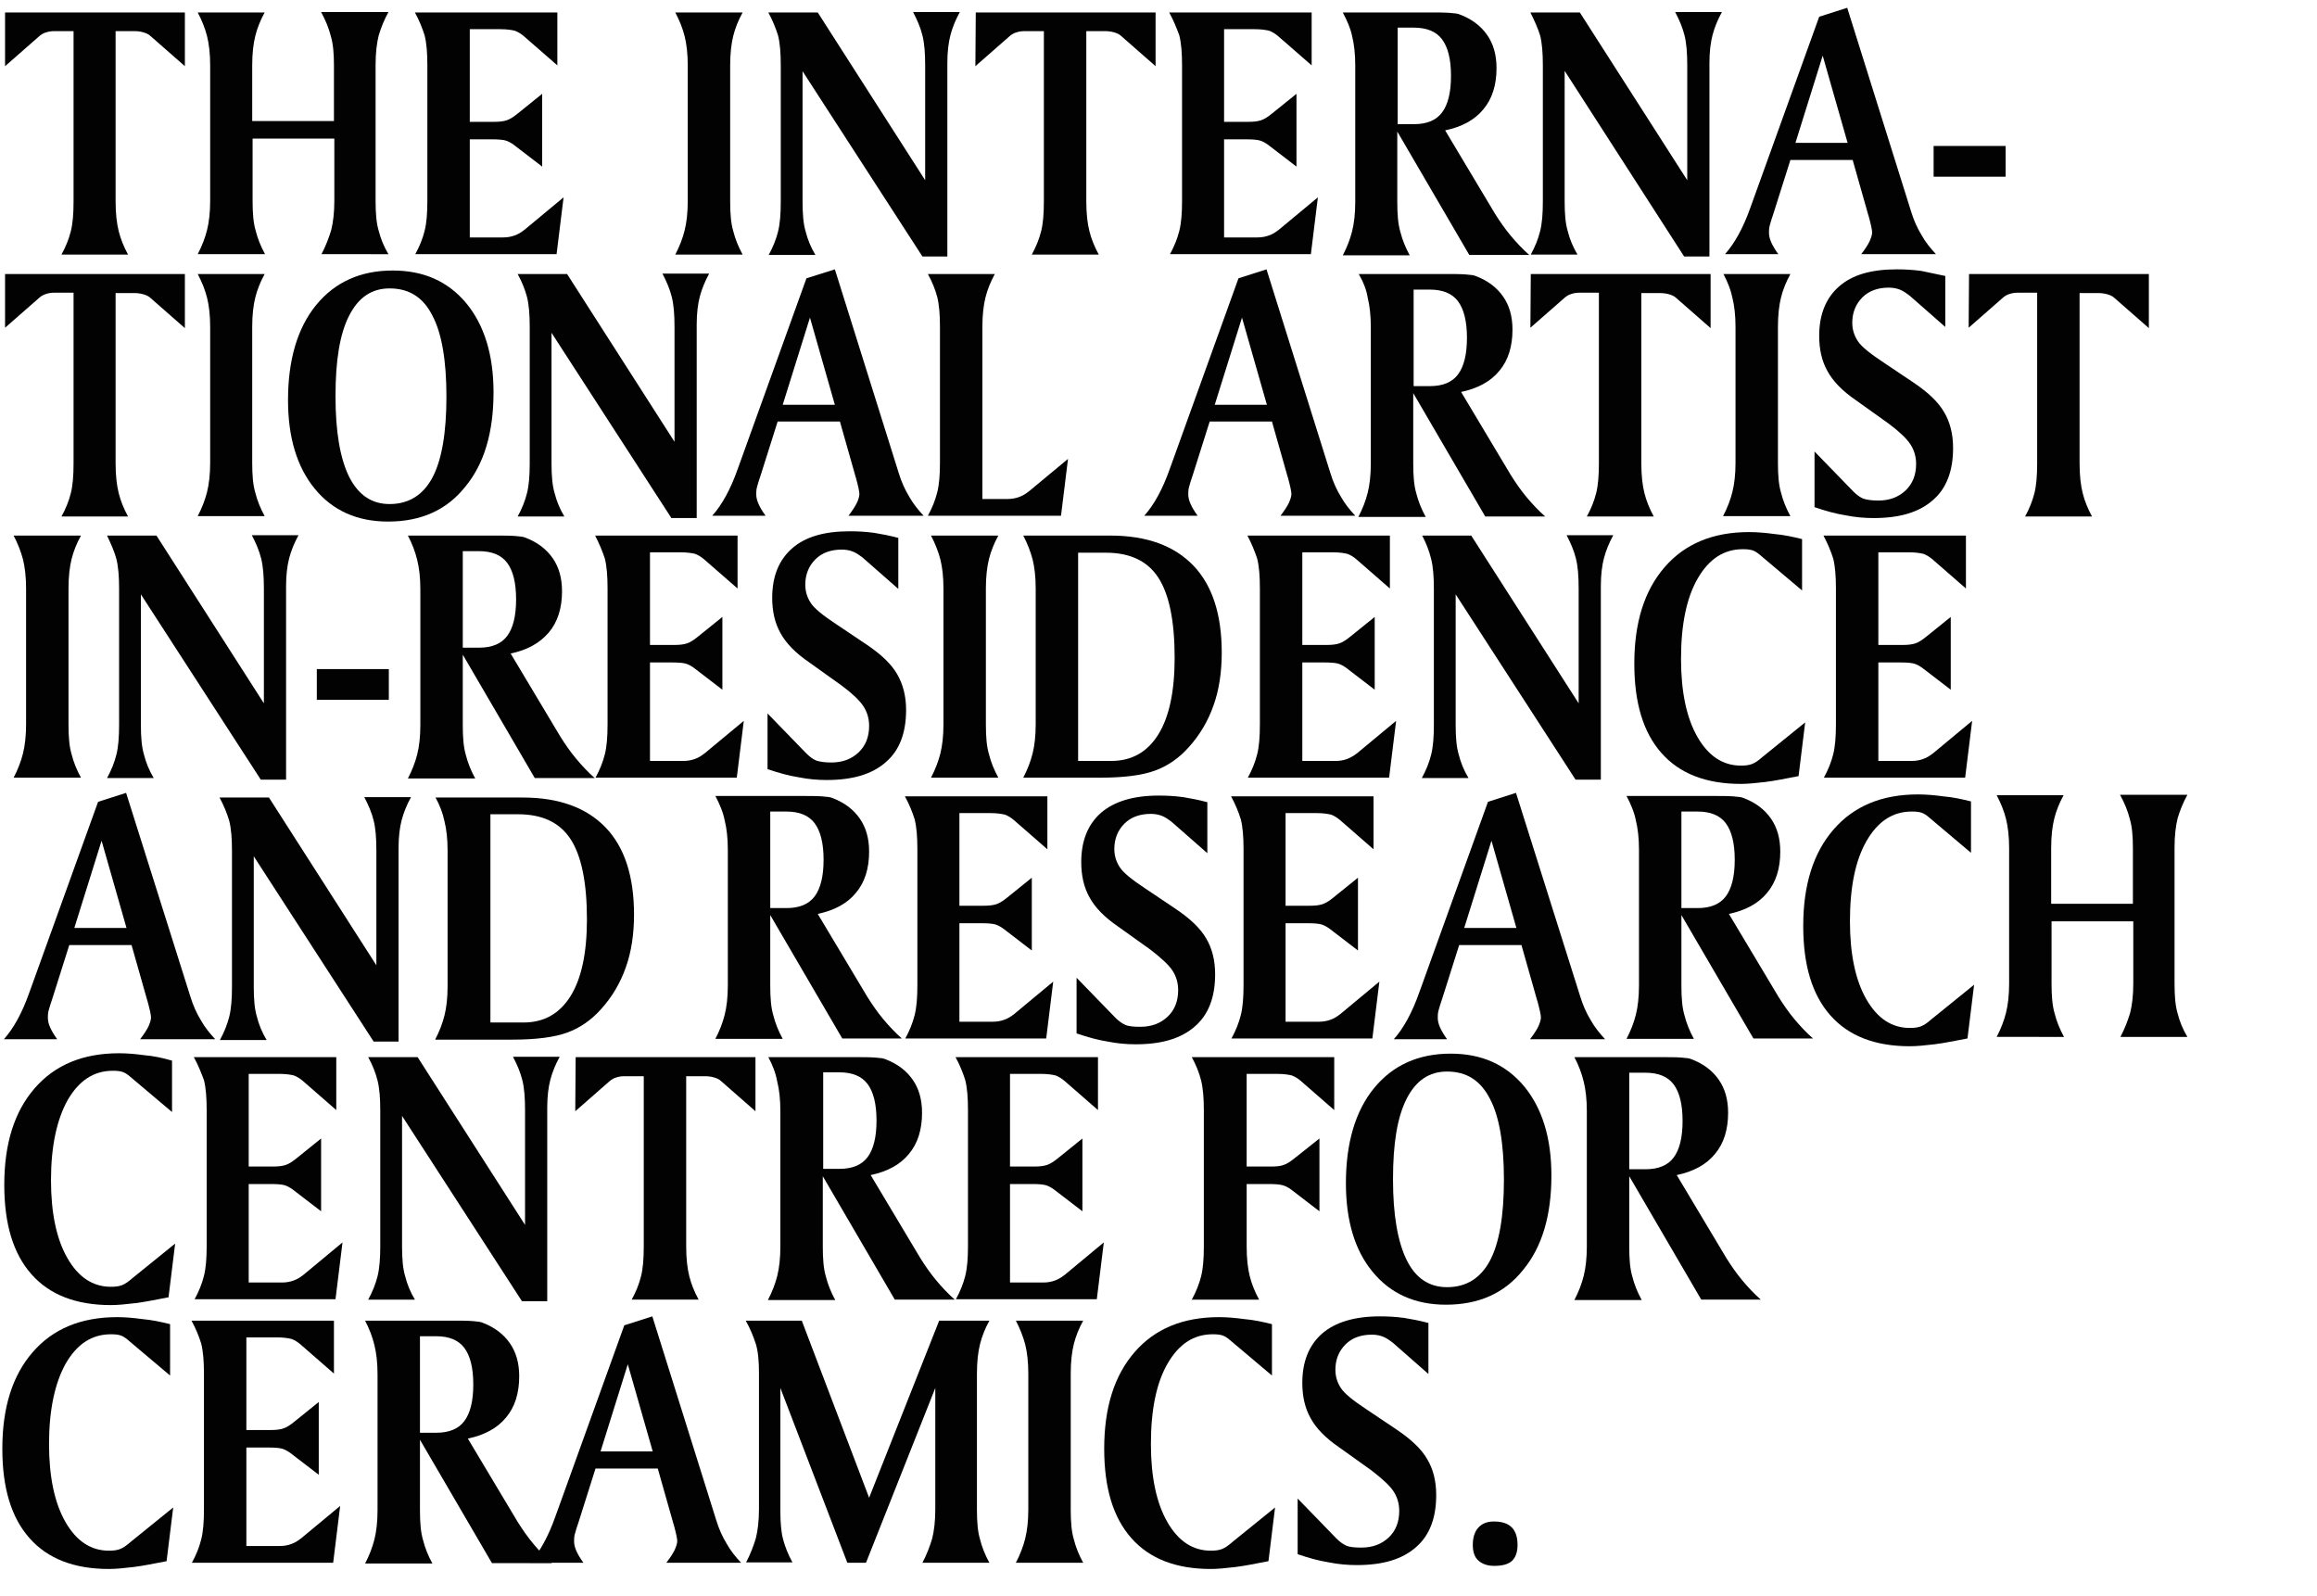 <?xml version="1.0" encoding="utf-8"?>
<!-- Generator: Adobe Illustrator 27.8.0, SVG Export Plug-In . SVG Version: 6.00 Build 0)  -->
<svg version="1.1" id="Layer_1" xmlns="http://www.w3.org/2000/svg" xmlns:xlink="http://www.w3.org/1999/xlink" x="0px" y="0px"
	 viewBox="0 0 595.3 410" style="enable-background:new 0 0 595.3 410;" xml:space="preserve">
<style type="text/css">
	.st0{fill:#020203;}
	.st1{display:none;}
	.st2{display:inline;}
	.st3{fill:#4242CE;}
</style>
<path class="st0" d="M1.3,3.2h46.2V17l-8.9-7.8c-0.4-0.4-1.1-0.7-1.8-0.9S35.4,8,34.6,8h-4.9v43.7c0,3.2,0.3,5.7,0.8,7.7
	s1.3,4,2.4,6H15.8c1.1-2,1.9-4,2.4-6s0.7-4.5,0.7-7.7V8h-5c-0.7,0-1.4,0.1-2,0.3c-0.7,0.2-1.2,0.5-1.7,0.9L1.3,17V3.2L1.3,3.2z"/>
<path class="st0" d="M50.8,3.2H68c-1.1,2-1.9,4-2.4,6s-0.8,4.5-0.8,7.6v14.3h21V16.8c0-3-0.2-5.5-0.8-7.5c-0.5-2-1.3-4-2.5-6.2h17.3
	c-1.1,2-1.9,4-2.5,6c-0.5,2-0.8,4.5-0.8,7.6v34.9c0,3.2,0.2,5.7,0.8,7.7c0.5,2,1.3,4,2.5,6H82.6c1.1-2.1,1.9-4.2,2.5-6.2
	c0.5-2,0.8-4.5,0.8-7.5v-16h-21v16c0,3.2,0.2,5.7,0.8,7.7c0.5,2,1.3,4,2.4,6H50.8c1.1-2.1,1.9-4.2,2.4-6.2s0.8-4.5,0.8-7.5V16.8
	c0-3-0.3-5.5-0.8-7.5S51.9,5.3,50.8,3.2z"/>
<path class="st0" d="M513,204.3h17.2c-1.1,2-1.9,4-2.4,6s-0.8,4.5-0.8,7.6v14.3h21v-14.3c0-3-0.2-5.5-0.8-7.5c-0.5-2-1.3-4-2.5-6.2
	H562c-1.1,2-1.9,4-2.5,6c-0.5,2-0.8,4.5-0.8,7.6v34.9c0,3.2,0.2,5.7,0.8,7.7c0.5,2,1.3,4,2.5,6h-17.2c1.1-2.1,1.9-4.2,2.5-6.2
	c0.5-2,0.8-4.5,0.8-7.5v-16h-21v16c0,3.2,0.2,5.7,0.8,7.7c0.5,2,1.3,4,2.4,6H513c1.1-2.1,1.9-4.2,2.4-6.2s0.8-4.5,0.8-7.5v-34.8
	c0-3-0.3-5.5-0.8-7.5S514.1,206.4,513,204.3z"/>
<path class="st0" d="M106.6,3.2h36.6v13.6l-8.6-7.5c-0.7-0.6-1.5-1.1-2.3-1.4c-0.8-0.2-2.1-0.4-3.7-0.4h-0.8h-7.1v23.8h6.3
	c1.2,0,2.3-0.1,3.2-0.4c0.9-0.3,1.8-0.9,2.9-1.8l6.2-5v18.7l-7.3-5.6c-0.7-0.5-1.4-0.9-2.1-1.1c-0.7-0.2-1.9-0.3-3.4-0.3h-5.8V61
	h8.6c1.1,0,2.1-0.2,2.9-0.5c0.9-0.3,1.7-0.8,2.6-1.5l10-8.3L143,65.3h-36.3c1.1-2,1.9-4,2.4-6s0.7-4.5,0.7-7.7V16.8
	c0-3.2-0.2-5.7-0.7-7.7C108.5,7.2,107.7,5.2,106.6,3.2z"/>
<path class="st0" d="M173.5,3.2h17.3c-1.1,2-1.9,4-2.4,6s-0.8,4.5-0.8,7.6v34.9c0,3.2,0.2,5.7,0.8,7.7c0.5,2,1.3,4,2.4,6h-17.3
	c1.1-2.1,1.9-4.2,2.4-6.2s0.8-4.5,0.8-7.5V16.8c0-3-0.3-5.5-0.8-7.5S174.6,5.3,173.5,3.2z"/>
<path class="st0" d="M197.4,3.2h12.7l27.6,43.1V16.8c0-3.2-0.2-5.7-0.7-7.7s-1.3-3.9-2.4-6h12c-1.1,2-1.9,4-2.4,5.9
	s-0.8,4.3-0.8,7.2v0.6v49.1H237l-30.8-47.6v33.5c0,3.2,0.2,5.7,0.8,7.7c0.5,2,1.3,4,2.5,6h-12c1.1-2,1.9-4,2.4-6s0.7-4.5,0.7-7.7
	v-35c0-3.2-0.2-5.7-0.7-7.7C199.3,7.2,198.5,5.2,197.4,3.2z"/>
<path class="st0" d="M250.7,3.2h46.2V17L288,9.2c-0.4-0.4-1.1-0.7-1.8-0.9C285.5,8.1,284.7,8,284,8h-4.9v43.7c0,3.2,0.3,5.7,0.8,7.7
	s1.3,4,2.4,6h-17.2c1.1-2,1.9-4,2.4-6s0.7-4.5,0.7-7.7V8h-5c-0.7,0-1.4,0.1-2,0.3c-0.7,0.2-1.2,0.5-1.7,0.9l-8.9,7.8L250.7,3.2
	L250.7,3.2z"/>
<path class="st0" d="M300.4,3.2H337v13.6l-8.6-7.5c-0.7-0.6-1.5-1.1-2.3-1.4c-0.8-0.2-2.1-0.4-3.7-0.4h-0.8h-7.1v23.8h6.3
	c1.2,0,2.3-0.1,3.2-0.4c0.9-0.3,1.8-0.9,2.9-1.8l6.2-5v18.7l-7.3-5.6c-0.7-0.5-1.4-0.9-2.1-1.1c-0.7-0.2-1.9-0.3-3.4-0.3h-5.8V61
	h8.6c1.1,0,2.1-0.2,2.9-0.5c0.9-0.3,1.7-0.8,2.6-1.5l10-8.3l-1.8,14.6h-36.2c1.1-2,1.9-4,2.4-6s0.7-4.5,0.7-7.7V16.8
	c0-3.2-0.2-5.7-0.7-7.7C302.3,7.2,301.5,5.2,300.4,3.2z"/>
<path class="st0" d="M345,3.2h22.1c2.2,0,3.9,0,5.3,0.1c1.3,0.1,2.2,0.2,2.6,0.4c3.2,1.2,5.5,3,7.1,5.3s2.4,5.1,2.4,8.5
	c0,4.3-1.1,7.9-3.4,10.6c-2.2,2.7-5.5,4.5-9.8,5.4l12.8,21.4c1.2,1.9,2.5,3.8,4,5.6s3.1,3.5,4.8,5h-15.4L359,33.8v18.1
	c0,3.2,0.2,5.7,0.8,7.7c0.5,2,1.3,4,2.4,6H345c1.1-2.1,1.9-4.2,2.4-6.2s0.8-4.5,0.8-7.5V16.8c0-3-0.3-5.5-0.8-7.5
	C347,7.3,346.1,5.3,345,3.2z M359.1,7.1v24.8h4.2c3.3,0,5.7-1,7.2-3s2.3-5.1,2.3-9.4s-0.8-7.4-2.3-9.4s-3.9-3-7.3-3L359.1,7.1
	L359.1,7.1z"/>
<path class="st0" d="M393.2,3.2h12.7l27.6,43.1V16.8c0-3.2-0.2-5.7-0.7-7.7s-1.3-3.9-2.4-6h12c-1.1,2-1.9,4-2.4,5.9
	s-0.8,4.3-0.8,7.2v0.6v49.1h-6.5L402,18.2v33.5c0,3.2,0.2,5.7,0.8,7.7c0.5,2,1.3,4,2.5,6h-12c1.1-2,1.9-4,2.4-6s0.7-4.5,0.7-7.7
	V16.8c0-3.2-0.2-5.7-0.7-7.7C395.1,7.2,394.2,5.2,393.2,3.2z"/>
<path class="st0" d="M474.6,2L491,54.3c0.7,2.3,1.6,4.3,2.7,6.1c1,1.8,2.3,3.4,3.7,4.9h-19.2c1-1.3,1.7-2.4,2.1-3.2
	c0.4-0.9,0.7-1.7,0.7-2.4c0-0.6-0.3-2-0.9-4.2c0-0.1-0.1-0.2-0.1-0.3l-4-14.1h-16l-4.3,13.6c-0.5,1.4-0.8,2.5-1,3.2
	s-0.2,1.4-0.2,1.9c0,0.8,0.2,1.6,0.6,2.5s1,1.9,1.8,3h-13.7c2.5-2.8,4.7-6.8,6.5-11.9c0.2-0.5,0.3-0.9,0.4-1.1l17.3-48L474.6,2z
	 M468.3,14.3l-7,22.4h13.4L468.3,14.3z"/>
<path class="st0" d="M496.8,37.5h18.5v7.9h-18.5V37.5z"/>
<path class="st0" d="M1.3,70.4h46.2v13.9l-8.9-7.8c-0.4-0.4-1.1-0.7-1.8-0.9c-0.7-0.2-1.5-0.3-2.2-0.3h-4.9V119
	c0,3.2,0.3,5.7,0.8,7.7s1.3,4,2.4,6H15.8c1.1-2,1.9-4,2.4-6s0.7-4.5,0.7-7.7V75.2h-5c-0.7,0-1.4,0.1-2,0.3c-0.7,0.2-1.2,0.5-1.7,0.9
	l-8.9,7.8L1.3,70.4L1.3,70.4z"/>
<path class="st0" d="M50.8,70.4H68c-1.1,2-1.9,4-2.4,6s-0.8,4.5-0.8,7.6v34.9c0,3.2,0.2,5.7,0.8,7.7c0.5,2,1.3,4,2.4,6H50.8
	c1.1-2.1,1.9-4.2,2.4-6.2s0.8-4.5,0.8-7.5V84c0-3-0.3-5.5-0.8-7.5S51.9,72.5,50.8,70.4z"/>
<path class="st0" d="M74,102.8c0-10.3,2.4-18.5,7.2-24.4c4.8-5.9,11.4-8.9,19.7-8.9c8,0,14.2,2.8,18.9,8.4c4.6,5.6,7,13.2,7,22.9
	c0,10.3-2.4,18.4-7.3,24.3c-4.8,6-11.4,8.9-19.8,8.9c-7.9,0-14.2-2.8-18.8-8.4C76.3,120,74,112.4,74,102.8z M100.1,74.1
	c-4.6,0-8,2.3-10.4,7s-3.5,11.5-3.5,20.7s1.2,16,3.5,20.7c2.4,4.7,5.8,7,10.4,7c4.9,0,8.6-2.3,11-6.8s3.6-11.5,3.6-20.8
	s-1.2-16.3-3.6-20.8C108.7,76.3,105,74.1,100.1,74.1z"/>
<path class="st0" d="M133,70.4h12.7l27.6,43.1V84c0-3.2-0.2-5.7-0.7-7.7s-1.3-3.9-2.4-6h12c-1.1,2-1.9,4-2.4,5.9s-0.8,4.3-0.8,7.2
	V84v49.1h-6.5l-30.8-47.6V119c0,3.2,0.2,5.7,0.8,7.7c0.5,2,1.3,4,2.5,6h-12c1.1-2,1.9-4,2.4-6s0.7-4.5,0.7-7.7V84
	c0-3.2-0.2-5.7-0.7-7.7C134.9,74.4,134.1,72.4,133,70.4z"/>
<path class="st0" d="M214.5,69.2l16.4,52.3c0.7,2.3,1.6,4.3,2.7,6.1c1,1.8,2.3,3.4,3.7,4.9H218c1-1.3,1.7-2.4,2.1-3.2
	s0.7-1.7,0.7-2.4c0-0.6-0.3-2-0.9-4.2c0-0.1-0.1-0.2-0.1-0.3l-4-14.1h-16l-4.3,13.6c-0.5,1.4-0.8,2.5-1,3.2s-0.2,1.4-0.2,1.9
	c0,0.8,0.2,1.6,0.6,2.5c0.4,0.9,1,1.9,1.8,3H183c2.5-2.8,4.7-6.8,6.5-11.9c0.2-0.5,0.3-0.9,0.4-1.1l17.3-48L214.5,69.2z M208.1,81.6
	l-7,22.4h13.4L208.1,81.6z"/>
<path class="st0" d="M238.4,70.4h17.2c-1.1,2-1.9,4-2.4,6s-0.8,4.5-0.8,7.6v44.2h6.5c1.1,0,2.1-0.2,2.9-0.5c0.9-0.3,1.7-0.8,2.6-1.5
	l10-8.3l-1.8,14.6h-34.2c1.1-2,1.9-4,2.4-6s0.7-4.5,0.7-7.7V84c0-3.2-0.2-5.7-0.7-7.7C240.3,74.4,239.5,72.4,238.4,70.4z"/>
<path class="st0" d="M325.4,69.2l16.4,52.3c0.7,2.3,1.6,4.3,2.7,6.1c1,1.8,2.3,3.4,3.7,4.9H329c1-1.3,1.7-2.4,2.1-3.2
	c0.4-0.9,0.7-1.7,0.7-2.4c0-0.6-0.3-2-0.9-4.2c0-0.1-0.1-0.2-0.1-0.3l-4-14.1h-16l-4.3,13.6c-0.5,1.4-0.8,2.5-1,3.2
	s-0.2,1.4-0.2,1.9c0,0.8,0.2,1.6,0.6,2.5s1,1.9,1.8,3H294c2.5-2.8,4.7-6.8,6.5-11.9c0.2-0.5,0.3-0.9,0.4-1.1l17.3-48L325.4,69.2z
	 M319.1,81.6l-7,22.4h13.4L319.1,81.6z"/>
<path class="st0" d="M349.1,70.4h22.1c2.2,0,3.9,0,5.3,0.1c1.3,0.1,2.2,0.2,2.6,0.4c3.2,1.2,5.5,3,7.1,5.3s2.4,5.1,2.4,8.5
	c0,4.3-1.1,7.9-3.4,10.6c-2.2,2.7-5.5,4.5-9.8,5.4l12.8,21.4c1.2,1.9,2.5,3.8,4,5.6s3.1,3.5,4.8,5h-15.4L363.1,101v18.1
	c0,3.2,0.2,5.7,0.8,7.7c0.5,2,1.3,4,2.4,6H349c1.1-2.1,1.9-4.2,2.4-6.2s0.8-4.5,0.8-7.5V84c0-3-0.3-5.5-0.8-7.5
	C351.1,74.5,350.3,72.5,349.1,70.4z M363.2,74.4v24.8h4.2c3.3,0,5.7-1,7.2-3s2.3-5.1,2.3-9.4s-0.8-7.4-2.3-9.4s-3.9-3-7.3-3
	L363.2,74.4L363.2,74.4z"/>
<path class="st0" d="M393.3,70.4h46.2v13.9l-8.9-7.8c-0.4-0.4-1.1-0.7-1.8-0.9c-0.7-0.2-1.5-0.3-2.2-0.3h-4.9V119
	c0,3.2,0.3,5.7,0.8,7.7s1.3,4,2.4,6h-17.2c1.1-2,1.9-4,2.4-6s0.7-4.5,0.7-7.7V75.2h-5c-0.7,0-1.4,0.1-2,0.3
	c-0.7,0.2-1.2,0.5-1.7,0.9l-8.9,7.8L393.3,70.4L393.3,70.4z"/>
<path class="st0" d="M442.8,70.4H460c-1.1,2-1.9,4-2.4,6s-0.8,4.5-0.8,7.6v34.9c0,3.2,0.2,5.7,0.8,7.7c0.5,2,1.3,4,2.4,6h-17.3
	c1.1-2.1,1.9-4.2,2.4-6.2s0.8-4.5,0.8-7.5V84c0-3-0.3-5.5-0.8-7.5C444.7,74.5,443.9,72.5,442.8,70.4z"/>
<path class="st0" d="M499.8,70.9V84l-9-7.9c-1-0.8-1.9-1.4-2.7-1.7c-0.8-0.3-1.7-0.5-2.8-0.5c-2.8,0-5.1,0.8-6.8,2.5
	c-1.7,1.7-2.6,3.9-2.6,6.5c0,1.8,0.5,3.3,1.4,4.7c0.9,1.4,3.1,3.2,6.6,5.5l7.6,5.1c3.9,2.6,6.5,5.1,8,7.7c1.5,2.5,2.3,5.6,2.3,9.2
	c0,5.9-1.7,10.4-5.2,13.4c-3.5,3.1-8.5,4.6-15.2,4.6c-2.3,0-4.7-0.2-7.2-0.7c-2.5-0.4-5.1-1.1-8-2.1V116l9.9,10.2
	c0.9,0.9,1.7,1.5,2.6,1.9c0.9,0.3,2.2,0.5,3.9,0.5c2.9,0,5.2-0.9,7-2.6s2.7-4,2.7-6.8c0-1.9-0.5-3.6-1.5-5.1s-2.9-3.3-5.6-5.3
	l-8.4-6c-3.5-2.4-5.9-4.9-7.3-7.5c-1.4-2.5-2.1-5.5-2.1-9c0-5.5,1.7-9.7,5.1-12.7s8.3-4.4,14.8-4.4c2,0,4.1,0.1,6.3,0.4
	C495.4,70,497.5,70.4,499.8,70.9z"/>
<path class="st0" d="M505.9,70.4h46.2v13.9l-8.9-7.8c-0.4-0.4-1.1-0.7-1.8-0.9c-0.7-0.2-1.5-0.3-2.2-0.3h-4.9V119
	c0,3.2,0.3,5.7,0.8,7.7s1.3,4,2.4,6h-17.2c1.1-2,1.9-4,2.4-6s0.7-4.5,0.7-7.7V75.2h-5c-0.7,0-1.4,0.1-2,0.3
	c-0.7,0.2-1.2,0.5-1.7,0.9l-8.9,7.8L505.9,70.4L505.9,70.4z"/>
<path class="st0" d="M3.5,137.6h17.3c-1.1,2-1.9,4-2.4,6s-0.8,4.5-0.8,7.6v34.9c0,3.2,0.2,5.7,0.8,7.7c0.5,2,1.3,4,2.4,6H3.5
	c1.1-2.1,1.9-4.2,2.4-6.2s0.8-4.5,0.8-7.5v-34.9c0-3-0.3-5.5-0.8-7.5C5.4,141.8,4.6,139.7,3.5,137.6z"/>
<path class="st0" d="M27.5,137.6h12.7l27.6,43.1v-29.5c0-3.2-0.2-5.7-0.7-7.7s-1.3-3.9-2.4-6h12c-1.1,2-1.9,4-2.4,5.9
	s-0.8,4.3-0.8,7.2v0.6v49.1H67l-30.8-47.6v33.5c0,3.2,0.2,5.7,0.8,7.7c0.5,2,1.3,4,2.5,6h-12c1.1-2,1.9-4,2.4-6s0.7-4.5,0.7-7.7
	v-34.9c0-3.2-0.2-5.7-0.7-7.7C29.4,141.7,28.5,139.7,27.5,137.6z"/>
<path class="st0" d="M81.4,171.9h18.5v7.9H81.4V171.9L81.4,171.9z"/>
<path class="st0" d="M104.8,137.6H127c2.2,0,3.9,0,5.3,0.1c1.3,0.1,2.2,0.2,2.6,0.4c3.2,1.2,5.5,3,7.1,5.3s2.4,5.1,2.4,8.5
	c0,4.3-1.1,7.9-3.4,10.6s-5.5,4.5-9.8,5.4l12.8,21.4c1.2,1.9,2.5,3.8,4,5.6s3.1,3.5,4.8,5h-15.4l-18.5-31.7v18.1
	c0,3.2,0.2,5.7,0.8,7.7c0.5,2,1.3,4,2.4,6h-17.3c1.1-2.1,1.9-4.2,2.4-6.2s0.8-4.5,0.8-7.5v-34.9c0-3-0.3-5.5-0.8-7.5
	C106.7,141.8,105.9,139.7,104.8,137.6z M118.9,141.6v24.8h4.2c3.3,0,5.7-1,7.2-3s2.3-5.1,2.3-9.4c0-4.3-0.8-7.4-2.3-9.4
	s-3.9-3-7.3-3L118.9,141.6L118.9,141.6z"/>
<path class="st0" d="M152.9,137.6h36.6v13.6l-8.6-7.5c-0.7-0.6-1.5-1.1-2.3-1.4c-0.8-0.2-2.1-0.4-3.7-0.4h-0.8H167v23.8h6.3
	c1.2,0,2.3-0.1,3.2-0.4c0.9-0.3,1.8-0.9,2.9-1.8l6.2-5v18.7l-7.3-5.6c-0.7-0.5-1.4-0.9-2.1-1.1s-1.9-0.3-3.4-0.3H167v25.3h8.6
	c1.1,0,2.1-0.2,2.9-0.5c0.9-0.3,1.7-0.8,2.6-1.5l10-8.3l-1.8,14.6H153c1.1-2,1.9-4,2.4-6s0.7-4.5,0.7-7.7v-34.9
	c0-3.2-0.2-5.7-0.7-7.7C154.8,141.7,154,139.7,152.9,137.6z"/>
<path class="st0" d="M230.8,138.2v13.1l-9-7.9c-1-0.8-1.9-1.4-2.7-1.7s-1.7-0.5-2.8-0.5c-2.8,0-5.1,0.8-6.8,2.5s-2.6,3.9-2.6,6.5
	c0,1.8,0.5,3.3,1.4,4.7s3.1,3.2,6.6,5.5l7.6,5.1c3.9,2.6,6.5,5.1,8,7.7s2.3,5.6,2.3,9.2c0,5.9-1.7,10.4-5.2,13.4
	c-3.5,3.1-8.5,4.6-15.2,4.6c-2.3,0-4.7-0.2-7.2-0.7c-2.5-0.4-5.1-1.1-8-2.1v-14.3l9.9,10.2c0.9,0.9,1.7,1.5,2.6,1.9
	c0.9,0.3,2.2,0.5,3.9,0.5c2.9,0,5.2-0.9,7-2.6c1.8-1.7,2.7-4,2.7-6.8c0-1.9-0.5-3.6-1.5-5.1s-2.9-3.3-5.6-5.3l-8.4-6
	c-3.5-2.4-5.9-4.9-7.3-7.5c-1.4-2.5-2.1-5.5-2.1-9c0-5.5,1.7-9.7,5.1-12.7c3.4-3,8.3-4.4,14.8-4.4c2,0,4.1,0.1,6.3,0.4
	C226.4,137.2,228.6,137.6,230.8,138.2z"/>
<path class="st0" d="M239.2,137.6h17.3c-1.1,2-1.9,4-2.4,6s-0.8,4.5-0.8,7.6v34.9c0,3.2,0.2,5.7,0.8,7.7c0.5,2,1.3,4,2.4,6h-17.3
	c1.1-2.1,1.9-4.2,2.4-6.2s0.8-4.5,0.8-7.5v-34.9c0-3-0.3-5.5-0.8-7.5C241.1,141.8,240.3,139.7,239.2,137.6z"/>
<path class="st0" d="M262.9,137.6h22.4c9.3,0,16.4,2.6,21.3,7.7c4.9,5.1,7.3,12.6,7.3,22.4c0,5-0.7,9.6-2.1,13.5
	c-1.4,4-3.5,7.6-6.4,10.8c-2.5,2.8-5.4,4.8-8.7,6c-3.3,1.2-8,1.8-14,1.8h-19.8c1.1-2.1,1.9-4.2,2.4-6.2s0.8-4.5,0.8-7.5v-34.9
	c0-3-0.3-5.5-0.8-7.5C264.8,141.8,264,139.7,262.9,137.6z M277,142v53.5h8.5c5.3,0,9.3-2.3,12.1-6.8c2.8-4.5,4.2-11.1,4.2-19.7
	c0-9.4-1.4-16.3-4.2-20.6c-2.8-4.3-7.3-6.4-13.5-6.4H277L277,142z"/>
<path class="st0" d="M320.5,137.6h36.6v13.6l-8.6-7.5c-0.7-0.6-1.5-1.1-2.3-1.4c-0.8-0.2-2.1-0.4-3.7-0.4h-0.8h-7.1v23.8h6.3
	c1.2,0,2.3-0.1,3.2-0.4c0.9-0.3,1.8-0.9,2.9-1.8l6.2-5v18.7l-7.3-5.6c-0.7-0.5-1.4-0.9-2.1-1.1s-1.9-0.3-3.4-0.3h-5.8v25.3h8.6
	c1.1,0,2.1-0.2,2.9-0.5s1.7-0.8,2.6-1.5l10-8.3l-1.8,14.6h-36.3c1.1-2,1.9-4,2.4-6s0.7-4.5,0.7-7.7v-34.9c0-3.2-0.2-5.7-0.7-7.7
	C322.4,141.7,321.6,139.7,320.5,137.6z"/>
<path class="st0" d="M365.4,137.6H378l27.6,43.1v-29.5c0-3.2-0.2-5.7-0.7-7.7s-1.3-3.9-2.4-6h12c-1.1,2-1.9,4-2.4,5.9
	s-0.8,4.3-0.8,7.2v0.6v49.1h-6.5L374,152.7v33.5c0,3.2,0.2,5.7,0.8,7.7c0.5,2,1.3,4,2.5,6h-12c1.1-2,1.9-4,2.4-6s0.7-4.5,0.7-7.7
	v-34.9c0-3.2-0.2-5.7-0.7-7.7C367.2,141.6,366.5,139.7,365.4,137.6z"/>
<path class="st0" d="M463,138.5v13.2l-10.9-9.2c-0.6-0.5-1.2-0.9-1.8-1.1c-0.6-0.2-1.4-0.3-2.5-0.3c-4.9,0-8.7,2.5-11.6,7.5
	s-4.3,11.9-4.3,20.7c0,8.4,1.4,15.1,4.2,20c2.8,4.9,6.5,7.4,11.2,7.4c1.1,0,2-0.1,2.8-0.4c0.8-0.3,1.7-0.9,2.7-1.8l11-8.9l-1.7,13.8
	c-3.2,0.6-6,1.2-8.5,1.5s-4.6,0.5-6.3,0.5c-8.9,0-15.7-2.6-20.4-7.9c-4.7-5.3-7-12.9-7-23c0-10.6,2.6-18.8,7.8-24.8
	c5.2-6,12.4-9,21.7-9c2.1,0,4.3,0.2,6.5,0.5C458.2,137.4,460.6,137.9,463,138.5z"/>
<path class="st0" d="M468.5,137.6h36.6v13.6l-8.6-7.5c-0.7-0.6-1.5-1.1-2.3-1.4c-0.8-0.2-2.1-0.4-3.7-0.4h-0.8h-7.1v23.8h6.3
	c1.2,0,2.3-0.1,3.2-0.4c0.9-0.3,1.8-0.9,2.9-1.8l6.2-5v18.7l-7.3-5.6c-0.7-0.5-1.4-0.9-2.1-1.1s-1.9-0.3-3.4-0.3h-5.8v25.3h8.6
	c1.1,0,2.1-0.2,2.9-0.5c0.9-0.3,1.7-0.8,2.6-1.5l10-8.3l-1.8,14.6h-36.3c1.1-2,1.9-4,2.4-6s0.7-4.5,0.7-7.7v-34.9
	c0-3.2-0.2-5.7-0.7-7.7C470.4,141.6,469.6,139.7,468.5,137.6z"/>
<path class="st0" d="M32.4,203.7L48.9,256c0.7,2.3,1.6,4.3,2.7,6.1c1,1.8,2.3,3.4,3.7,4.9H36c1-1.3,1.7-2.4,2.1-3.2
	c0.4-0.9,0.7-1.7,0.7-2.4c0-0.6-0.3-2-0.9-4.2c0-0.1-0.1-0.2-0.1-0.3l-4-14.1h-16l-4.3,13.6c-0.5,1.4-0.8,2.5-1,3.2
	s-0.2,1.4-0.2,1.9c0,0.8,0.2,1.6,0.6,2.5c0.4,0.9,1,1.9,1.8,3H1c2.5-2.8,4.7-6.8,6.5-11.9c0.2-0.5,0.3-0.9,0.4-1.1l17.3-48
	L32.4,203.7z M26.1,216l-7,22.4h13.4L26.1,216z"/>
<path class="st0" d="M389.5,203.7L406,256c0.7,2.3,1.6,4.3,2.7,6.1c1,1.8,2.3,3.4,3.7,4.9h-19.3c1-1.3,1.7-2.4,2.1-3.2
	c0.4-0.9,0.7-1.7,0.7-2.4c0-0.6-0.3-2-0.9-4.2c0-0.1-0.1-0.2-0.1-0.3l-4-14.1h-16l-4.3,13.6c-0.5,1.4-0.8,2.5-1,3.2
	s-0.2,1.4-0.2,1.9c0,0.8,0.2,1.6,0.6,2.5s1,1.9,1.8,3h-13.7c2.5-2.8,4.7-6.8,6.5-11.9c0.2-0.5,0.3-0.9,0.4-1.1l17.3-48L389.5,203.7z
	 M383.2,216l-7,22.4h13.4L383.2,216z"/>
<path class="st0" d="M56.4,204.9h12.7L96.7,248v-29.5c0-3.2-0.2-5.7-0.7-7.7s-1.3-3.9-2.4-6h12c-1.1,2-1.9,4-2.4,5.9
	s-0.8,4.3-0.8,7.2v0.6v49.1H96L65.2,220v33.5c0,3.2,0.2,5.7,0.8,7.7c0.5,2,1.3,4,2.5,6h-12c1.1-2,1.9-4,2.4-6s0.7-4.5,0.7-7.7v-34.9
	c0-3.2-0.2-5.7-0.7-7.7C58.3,208.9,57.5,206.9,56.4,204.9z"/>
<path class="st0" d="M111.9,204.9h22.4c9.3,0,16.4,2.6,21.3,7.7c4.9,5.1,7.3,12.6,7.3,22.4c0,5-0.7,9.6-2.1,13.5
	c-1.4,4-3.5,7.6-6.4,10.8c-2.5,2.8-5.4,4.8-8.7,6s-8,1.8-14.1,1.8h-19.8c1.1-2.1,1.9-4.2,2.4-6.2s0.8-4.5,0.8-7.5v-34.9
	c0-3-0.3-5.5-0.8-7.5C113.8,209,113,206.9,111.9,204.9z M126,209.2v53.5h8.5c5.3,0,9.3-2.3,12.1-6.8c2.8-4.5,4.2-11.1,4.2-19.7
	c0-9.4-1.4-16.3-4.2-20.6s-7.3-6.4-13.5-6.4L126,209.2L126,209.2z"/>
<path class="st0" d="M44.2,272.5v13.2l-10.9-9.2c-0.6-0.5-1.2-0.9-1.8-1.1c-0.6-0.2-1.4-0.3-2.5-0.3c-4.9,0-8.7,2.5-11.6,7.5
	c-2.8,5-4.3,11.9-4.3,20.6c0,8.4,1.4,15.1,4.2,20s6.5,7.4,11.2,7.4c1.1,0,2-0.1,2.8-0.4s1.7-0.9,2.7-1.8l11-8.9l-1.7,13.8
	c-3.2,0.6-6,1.2-8.5,1.5s-4.6,0.5-6.3,0.5c-8.9,0-15.7-2.6-20.4-7.9s-7-12.9-7-23c0-10.6,2.6-18.8,7.8-24.8s12.4-9,21.7-9
	c2.1,0,4.3,0.2,6.5,0.5C39.5,271.3,41.8,271.8,44.2,272.5z"/>
<path class="st0" d="M49.8,271.6h36.6v13.6l-8.6-7.5c-0.7-0.6-1.5-1.1-2.3-1.4c-0.8-0.2-2.1-0.4-3.7-0.4H71h-7.1v23.8h6.3
	c1.2,0,2.3-0.1,3.2-0.4c0.9-0.3,1.8-0.9,2.9-1.8l6.2-5v18.7l-7.3-5.6c-0.7-0.5-1.4-0.9-2.1-1.1s-1.9-0.3-3.4-0.3h-5.8v25.3h8.6
	c1.1,0,2.1-0.2,2.9-0.5c0.9-0.3,1.7-0.8,2.6-1.5l10-8.3l-1.8,14.6H50c1.1-2,1.9-4,2.4-6s0.7-4.5,0.7-7.7v-34.9
	c0-3.2-0.2-5.7-0.7-7.7C51.7,275.6,50.9,273.6,49.8,271.6z"/>
<path class="st0" d="M94.6,271.6h12.7l27.6,43.1v-29.5c0-3.2-0.2-5.7-0.7-7.7s-1.3-3.9-2.4-6h12c-1.1,2-1.9,4-2.4,5.9
	s-0.8,4.3-0.8,7.2v0.6v49.1h-6.5l-30.8-47.6v33.5c0,3.2,0.2,5.7,0.8,7.7c0.5,2,1.3,4,2.5,6h-12c1.1-2,1.9-4,2.4-6s0.7-4.5,0.7-7.7
	v-34.9c0-3.2-0.2-5.7-0.7-7.7C96.5,275.6,95.7,273.6,94.6,271.6z"/>
<path class="st0" d="M147.9,271.6h46.2v13.9l-8.9-7.8c-0.4-0.4-1.1-0.7-1.8-0.9c-0.7-0.2-1.5-0.3-2.2-0.3h-4.9v43.7
	c0,3.2,0.3,5.7,0.8,7.7s1.3,4,2.4,6h-17.2c1.1-2,1.9-4,2.4-6s0.7-4.5,0.7-7.7v-43.7h-5c-0.7,0-1.4,0.1-2,0.3
	c-0.7,0.2-1.2,0.5-1.7,0.9l-8.9,7.8L147.9,271.6L147.9,271.6z"/>
<path class="st0" d="M197.4,271.6h22.1c2.2,0,3.9,0,5.3,0.1c1.3,0.1,2.2,0.2,2.6,0.4c3.2,1.2,5.5,3,7.1,5.3s2.4,5.1,2.4,8.5
	c0,4.3-1.1,7.9-3.4,10.6c-2.2,2.7-5.5,4.5-9.8,5.4l12.8,21.4c1.2,1.9,2.5,3.8,4,5.6c1.5,1.8,3.1,3.5,4.8,5h-15.4l-18.5-31.7v18.1
	c0,3.2,0.2,5.7,0.8,7.7c0.5,2,1.3,4,2.4,6h-17.3c1.1-2.1,1.9-4.2,2.4-6.2s0.8-4.5,0.8-7.5v-34.9c0-3-0.3-5.5-0.8-7.5
	C199.3,275.7,198.5,273.6,197.4,271.6z M211.5,275.5v24.8h4.2c3.3,0,5.7-1,7.2-3s2.3-5.1,2.3-9.4s-0.8-7.4-2.3-9.4s-3.9-3-7.3-3
	H211.5L211.5,275.5z"/>
<path class="st0" d="M245.5,271.6h36.6v13.6l-8.6-7.5c-0.7-0.6-1.5-1.1-2.3-1.4c-0.8-0.2-2.1-0.4-3.7-0.4h-0.9h-7.1v23.8h6.3
	c1.2,0,2.3-0.1,3.2-0.4s1.8-0.9,2.9-1.8l6.2-5v18.7l-7.3-5.6c-0.7-0.5-1.4-0.9-2.1-1.1s-1.9-0.3-3.4-0.3h-5.8v25.3h8.6
	c1.1,0,2.1-0.2,2.9-0.5c0.9-0.3,1.7-0.8,2.6-1.5l10-8.3l-1.8,14.6h-36.2c1.1-2,1.9-4,2.4-6s0.7-4.5,0.7-7.7v-34.9
	c0-3.2-0.2-5.7-0.7-7.7C247.4,275.6,246.6,273.6,245.5,271.6z"/>
<path class="st0" d="M232.5,204.6h36.6v13.6l-8.6-7.5c-0.7-0.6-1.5-1.1-2.3-1.4c-0.8-0.2-2.1-0.4-3.7-0.4h-0.9h-7.1v23.8h6.3
	c1.2,0,2.3-0.1,3.2-0.4c0.9-0.3,1.8-0.9,2.9-1.8l6.2-5v18.7l-7.3-5.6c-0.7-0.5-1.4-0.9-2.1-1.1c-0.7-0.2-1.9-0.3-3.4-0.3h-5.8v25.3
	h8.6c1.1,0,2.1-0.2,2.9-0.5c0.9-0.3,1.7-0.8,2.6-1.5l10-8.3l-1.8,14.6h-36.2c1.1-2,1.9-4,2.4-6s0.7-4.5,0.7-7.7v-34.9
	c0-3.2-0.2-5.7-0.7-7.7C234.4,208.6,233.6,206.6,232.5,204.6z"/>
<path class="st0" d="M316.3,204.6h36.6v13.6l-8.6-7.5c-0.7-0.6-1.5-1.1-2.3-1.4c-0.8-0.2-2.1-0.4-3.7-0.4h-0.9h-7.1v23.8h6.3
	c1.2,0,2.3-0.1,3.2-0.4s1.8-0.9,2.9-1.8l6.2-5v18.7l-7.3-5.6c-0.7-0.5-1.4-0.9-2.1-1.1c-0.7-0.2-1.9-0.3-3.4-0.3h-5.8v25.3h8.6
	c1.1,0,2.1-0.2,2.9-0.5c0.9-0.3,1.7-0.8,2.6-1.5l10-8.3l-1.8,14.6h-36.2c1.1-2,1.9-4,2.4-6s0.7-4.5,0.7-7.7v-34.9
	c0-3.2-0.2-5.7-0.7-7.7C318.2,208.6,317.4,206.6,316.3,204.6z"/>
<path class="st0" d="M306.2,271.6h36.6v13.6l-8.6-7.5c-0.7-0.6-1.5-1.1-2.3-1.4c-0.8-0.2-2.1-0.4-3.7-0.4h-0.8h-7.1v23.8h6.4
	c1.2,0,2.3-0.1,3.1-0.4c0.9-0.3,1.8-0.9,2.9-1.8l6.3-5v18.7l-7.3-5.6c-0.7-0.5-1.4-0.9-2.2-1.1c-0.7-0.2-1.9-0.3-3.4-0.3h-5.8v16
	c0,3.2,0.3,5.7,0.8,7.7s1.3,4,2.4,6h-17.3c1.1-2,1.9-4,2.4-6s0.7-4.5,0.7-7.7v-34.9c0-3.1-0.2-5.7-0.7-7.7
	C308.1,275.6,307.3,273.6,306.2,271.6z"/>
<path class="st0" d="M345.8,304c0-10.3,2.4-18.5,7.2-24.4c4.8-5.9,11.4-8.9,19.7-8.9c8,0,14.2,2.8,18.9,8.4c4.6,5.6,7,13.2,7,22.9
	c0,10.3-2.4,18.4-7.3,24.3c-4.8,6-11.4,8.9-19.8,8.9c-7.9,0-14.2-2.8-18.8-8.4C348.1,321.3,345.8,313.6,345.8,304z M371.8,275.3
	c-4.6,0-8,2.3-10.4,7s-3.5,11.5-3.5,20.7c0,9.1,1.2,16,3.5,20.7s5.8,7,10.4,7c4.9,0,8.6-2.3,11-6.8s3.6-11.5,3.6-20.8
	s-1.2-16.3-3.6-20.8C380.4,277.6,376.8,275.3,371.8,275.3z"/>
<path class="st0" d="M404.5,271.6h22.1c2.2,0,3.9,0,5.3,0.1c1.3,0.1,2.2,0.2,2.6,0.4c3.2,1.2,5.5,3,7.1,5.3s2.4,5.1,2.4,8.5
	c0,4.3-1.1,7.9-3.4,10.6c-2.2,2.7-5.5,4.5-9.8,5.4l12.8,21.4c1.2,1.9,2.5,3.8,4,5.6c1.5,1.8,3.1,3.5,4.8,5h-15.3l-18.5-31.7v18.1
	c0,3.2,0.2,5.7,0.8,7.7c0.5,2,1.3,4,2.4,6h-17.3c1.1-2.1,1.9-4.2,2.4-6.2s0.8-4.5,0.8-7.5v-34.9c0-3-0.3-5.5-0.8-7.5
	C406.4,275.8,405.6,273.7,404.5,271.6z M418.6,275.6v24.8h4.2c3.3,0,5.7-1,7.2-3s2.3-5.1,2.3-9.4s-0.8-7.4-2.3-9.4s-3.9-3-7.3-3
	H418.6z"/>
<path class="st0" d="M183.8,204.5h22.1c2.2,0,3.9,0,5.3,0.1c1.3,0.1,2.2,0.2,2.6,0.4c3.2,1.2,5.5,3,7.1,5.3s2.4,5.1,2.4,8.5
	c0,4.3-1.1,7.9-3.4,10.6c-2.2,2.7-5.5,4.5-9.8,5.4l12.8,21.4c1.2,1.9,2.5,3.8,4,5.6c1.5,1.8,3.1,3.5,4.8,5h-15.3l-18.5-31.7v18.1
	c0,3.2,0.2,5.7,0.8,7.7c0.5,2,1.3,4,2.4,6h-17.3c1.1-2.1,1.9-4.2,2.4-6.2s0.8-4.5,0.8-7.5v-34.9c0-3-0.3-5.5-0.8-7.5
	C185.8,208.7,184.9,206.6,183.8,204.5z M197.9,208.5v24.8h4.2c3.3,0,5.7-1,7.2-3s2.3-5.1,2.3-9.4s-0.8-7.4-2.3-9.4s-3.9-3-7.3-3
	L197.9,208.5L197.9,208.5z"/>
<path class="st0" d="M417.9,204.5H440c2.2,0,3.9,0,5.3,0.1c1.3,0.1,2.2,0.2,2.6,0.4c3.2,1.2,5.5,3,7.1,5.3s2.4,5.1,2.4,8.5
	c0,4.3-1.1,7.9-3.4,10.6c-2.2,2.7-5.5,4.5-9.8,5.4l12.8,21.4c1.2,1.9,2.5,3.8,4,5.6c1.5,1.8,3.1,3.5,4.8,5h-15.3L432,235.1v18.1
	c0,3.2,0.2,5.7,0.8,7.7c0.5,2,1.3,4,2.4,6h-17.3c1.1-2.1,1.9-4.2,2.4-6.2s0.8-4.5,0.8-7.5v-34.9c0-3-0.3-5.5-0.8-7.5
	C419.9,208.7,419,206.6,417.9,204.5z M432,208.5v24.8h4.2c3.3,0,5.7-1,7.2-3s2.3-5.1,2.3-9.4s-0.8-7.4-2.3-9.4s-3.9-3-7.3-3
	L432,208.5L432,208.5z"/>
<path class="st0" d="M43.7,340.2v13.2l-10.9-9.2c-0.6-0.5-1.2-0.9-1.8-1.1s-1.4-0.3-2.5-0.3c-4.9,0-8.7,2.5-11.6,7.5
	c-2.8,5-4.3,11.9-4.3,20.7c0,8.4,1.4,15.1,4.2,20s6.5,7.4,11.2,7.4c1.1,0,2-0.1,2.8-0.4s1.7-0.9,2.7-1.8l11-8.9l-1.7,13.8
	c-3.2,0.6-6,1.2-8.5,1.5s-4.6,0.5-6.3,0.5c-8.9,0-15.7-2.6-20.4-7.9s-7-12.9-7-23c0-10.6,2.6-18.8,7.8-24.8s12.4-9,21.7-9
	c2.1,0,4.3,0.2,6.5,0.5C38.9,339.1,41.3,339.6,43.7,340.2z"/>
<path class="st0" d="M49.2,339.3h36.6v13.6l-8.6-7.5c-0.7-0.6-1.5-1.1-2.3-1.4c-0.8-0.2-2.1-0.4-3.7-0.4h-0.8h-7.1v23.8h6.3
	c1.2,0,2.3-0.1,3.2-0.4s1.8-0.9,2.9-1.8l6.2-5v18.7l-7.3-5.6c-0.7-0.5-1.4-0.9-2.1-1.1s-1.9-0.3-3.4-0.3h-5.8v25.3h8.6
	c1.1,0,2.1-0.2,2.9-0.5c0.9-0.3,1.7-0.8,2.6-1.5l10-8.3l-1.8,14.6H49.3c1.1-2,1.9-4,2.4-6s0.7-4.5,0.7-7.7v-34.9
	c0-3.1-0.2-5.7-0.7-7.7C51.1,343.3,50.3,341.3,49.2,339.3z"/>
<path class="st0" d="M93.8,339.3H116c2.2,0,3.9,0,5.3,0.1c1.3,0.1,2.2,0.2,2.6,0.4c3.2,1.2,5.5,3,7.1,5.3s2.4,5.1,2.4,8.5
	c0,4.3-1.1,7.9-3.4,10.6c-2.2,2.7-5.5,4.5-9.8,5.4L133,391c1.2,1.9,2.5,3.8,4,5.6s3.1,3.5,4.8,5h-15.4l-18.5-31.7V388
	c0,3.2,0.2,5.7,0.8,7.7c0.5,2,1.3,4,2.4,6H93.8c1.1-2.1,1.9-4.2,2.4-6.2S97,391,97,388v-34.9c0-3-0.3-5.5-0.8-7.5
	C95.7,343.5,94.9,341.4,93.8,339.3z M107.9,343.3v24.8h4.2c3.3,0,5.7-1,7.2-3s2.3-5.1,2.3-9.4s-0.8-7.4-2.3-9.4s-3.9-3-7.3-3H107.9z
	"/>
<path class="st0" d="M167.6,338.2l16.4,52.3c0.7,2.3,1.6,4.3,2.7,6.1c1,1.8,2.3,3.4,3.7,4.9h-19.2c1-1.3,1.7-2.4,2.1-3.2
	c0.4-0.9,0.7-1.7,0.7-2.4c0-0.6-0.3-2-0.9-4.2c0-0.1-0.1-0.2-0.1-0.3l-4-14.1h-16l-4.3,13.6c-0.5,1.4-0.8,2.5-1,3.2
	s-0.2,1.4-0.2,1.9c0,0.8,0.2,1.6,0.6,2.5s1,1.9,1.8,3h-13.7c2.5-2.8,4.7-6.8,6.5-11.9c0.2-0.5,0.3-0.9,0.4-1.1l17.3-48L167.6,338.2z
	 M161.3,350.5l-7,22.4h13.4L161.3,350.5z"/>
<path class="st0" d="M191.6,339.3H206l17.3,45.5l18-45.5h12.9c-1.1,2-1.9,4-2.4,6s-0.8,4.5-0.8,7.6v34.9c0,3.2,0.2,5.7,0.8,7.7
	c0.5,2,1.3,4,2.4,6H237c1.1-2.1,1.9-4.2,2.5-6.2c0.5-2,0.8-4.5,0.8-7.5v-31.2l-17.8,44.9h-4.8l-17.2-44.9v31.7
	c0,2.9,0.2,5.3,0.7,7.2c0.5,1.9,1.3,3.9,2.4,5.9h-11.9c1.1-2.1,1.9-4.2,2.5-6.2c0.5-2,0.8-4.5,0.8-7.5v-34.9c0-3-0.2-5.5-0.8-7.5
	C193.6,343.5,192.8,341.4,191.6,339.3z"/>
<path class="st0" d="M261,339.3h17.3c-1.1,2-1.9,4-2.4,6s-0.8,4.5-0.8,7.6v34.9c0,3.2,0.2,5.7,0.8,7.7c0.5,2,1.3,4,2.4,6H261
	c1.1-2.1,1.9-4.2,2.4-6.2s0.8-4.5,0.8-7.5v-34.9c0-3-0.3-5.5-0.8-7.5C262.9,343.5,262.1,341.4,261,339.3z"/>
<path class="st0" d="M326.8,340.2v13.2l-10.9-9.2c-0.6-0.5-1.2-0.9-1.8-1.1c-0.6-0.2-1.4-0.3-2.5-0.3c-4.9,0-8.7,2.5-11.6,7.5
	s-4.3,11.9-4.3,20.7c0,8.4,1.4,15.1,4.2,20s6.5,7.4,11.2,7.4c1.1,0,2-0.1,2.8-0.4s1.7-0.9,2.7-1.8l11-8.9l-1.7,13.8
	c-3.2,0.6-6,1.2-8.5,1.5s-4.6,0.5-6.3,0.5c-8.9,0-15.7-2.6-20.4-7.9c-4.7-5.3-7-12.9-7-23c0-10.6,2.6-18.8,7.8-24.8
	c5.2-6,12.4-9,21.7-9c2.1,0,4.3,0.2,6.5,0.5C322.1,339.1,324.4,339.6,326.8,340.2z"/>
<path class="st0" d="M506.4,205.9v13.2l-10.9-9.2c-0.6-0.5-1.2-0.9-1.8-1.1c-0.6-0.2-1.4-0.3-2.5-0.3c-4.9,0-8.7,2.5-11.6,7.5
	s-4.3,11.9-4.3,20.7c0,8.4,1.4,15.1,4.2,20s6.5,7.4,11.2,7.4c1.1,0,2-0.1,2.8-0.4s1.7-0.9,2.7-1.8l11-8.9l-1.7,13.8
	c-3.2,0.6-6,1.2-8.5,1.5s-4.6,0.5-6.3,0.5c-8.9,0-15.7-2.6-20.4-7.9c-4.7-5.3-7-12.9-7-23c0-10.6,2.6-18.8,7.8-24.8
	c5.2-6,12.4-9,21.7-9c2.1,0,4.3,0.2,6.5,0.5C501.7,204.8,504,205.3,506.4,205.9z"/>
<path class="st0" d="M367,339.9V353l-9-7.9c-1-0.8-1.9-1.4-2.7-1.7c-0.8-0.3-1.7-0.5-2.8-0.5c-2.8,0-5.1,0.8-6.8,2.5
	s-2.6,3.9-2.6,6.5c0,1.8,0.5,3.3,1.4,4.7c0.9,1.4,3.1,3.2,6.6,5.5l7.6,5.1c3.9,2.6,6.5,5.1,8,7.7c1.5,2.5,2.3,5.6,2.3,9.2
	c0,5.9-1.7,10.4-5.2,13.4c-3.5,3.1-8.5,4.6-15.2,4.6c-2.3,0-4.7-0.2-7.2-0.7c-2.5-0.4-5.1-1.1-8-2.1V385l9.9,10.2
	c0.9,0.9,1.7,1.5,2.6,1.9s2.2,0.5,3.9,0.5c2.9,0,5.2-0.9,7-2.6s2.7-4,2.7-6.8c0-1.9-0.5-3.6-1.5-5.1s-2.9-3.2-5.6-5.3l-8.4-6
	c-3.5-2.4-5.9-4.9-7.3-7.5c-1.4-2.5-2.1-5.5-2.1-9c0-5.5,1.7-9.7,5.1-12.7c3.4-2.9,8.3-4.4,14.8-4.4c2,0,4.1,0.1,6.3,0.4
	C362.6,338.9,364.8,339.3,367,339.9z"/>
<path class="st0" d="M310.2,206.1v13.1l-9-7.9c-1-0.8-1.9-1.4-2.7-1.7c-0.8-0.3-1.7-0.5-2.8-0.5c-2.8,0-5.1,0.8-6.8,2.5
	s-2.6,3.9-2.6,6.5c0,1.8,0.5,3.3,1.4,4.7s3.1,3.2,6.6,5.5l7.6,5.1c3.9,2.6,6.5,5.1,8,7.7c1.5,2.5,2.3,5.6,2.3,9.2
	c0,5.9-1.7,10.4-5.2,13.4c-3.5,3.1-8.5,4.6-15.2,4.6c-2.3,0-4.7-0.2-7.2-0.7c-2.5-0.4-5.1-1.1-8-2.1v-14.3l9.9,10.2
	c0.9,0.9,1.7,1.5,2.6,1.9s2.2,0.5,3.9,0.5c2.9,0,5.2-0.9,7-2.6s2.7-4,2.7-6.8c0-1.9-0.5-3.6-1.5-5.1s-2.9-3.2-5.6-5.3l-8.4-6
	c-3.5-2.4-5.9-4.9-7.3-7.5c-1.4-2.5-2.1-5.5-2.1-9c0-5.5,1.7-9.7,5.1-12.7c3.4-2.9,8.3-4.4,14.8-4.4c2,0,4.1,0.1,6.3,0.4
	C305.8,205.1,308,205.5,310.2,206.1z"/>
<path class="st0" d="M383.8,390.9c2.1,0,3.6,0.5,4.6,1.5s1.5,2.5,1.5,4.5c0,1.9-0.5,3.2-1.4,4.1c-1,0.9-2.5,1.3-4.6,1.3
	c-1.8,0-3.1-0.5-4.1-1.4s-1.4-2.3-1.4-4c0-1.9,0.5-3.4,1.4-4.4C380.8,391.4,382.1,390.9,383.8,390.9z"/>
<g id="Layer_2_00000096019236905398154240000003042087051284879770_" class="st1">
	<g class="st2">
		<path class="st3" d="M-1.1,2.9h50.5v13.9L39.7,9c-0.5-0.4-1.1-0.7-1.9-0.9c-0.8-0.2-1.6-0.3-2.4-0.3H30v43.7
			c0,3.2,0.3,5.7,0.9,7.7s1.5,4,2.7,6H14.8c1.2-2,2-4,2.6-6c0.5-2,0.8-4.5,0.8-7.7V7.7h-5.5c-0.7,0-1.5,0.1-2.2,0.3
			C9.7,8.3,9.1,8.6,8.7,8.9L-1,16.7V2.9H-1.1z"/>
		<path class="st3" d="M50.8,2.9h18.9c-1.2,2-2.1,4-2.6,6s-0.8,4.5-0.8,7.6v14.3h23V16.5c0-3-0.3-5.5-0.8-7.5c-0.6-2-1.5-4-2.7-6.1
			h18.9c-1.2,2-2.1,4-2.7,6s-0.8,4.5-0.8,7.6v34.9c0,3.2,0.3,5.7,0.8,7.7s1.5,4,2.7,6H85.6c1.2-2.1,2.1-4.2,2.7-6.1
			c0.6-2,0.8-4.5,0.8-7.5v-16h-23v16c0,3.2,0.3,5.7,0.8,7.7s1.4,4,2.6,6H50.8c1.2-2.1,2.1-4.2,2.7-6.1c0.6-2,0.9-4.5,0.9-7.5V16.5
			c0-3-0.3-5.5-0.9-7.5C52.9,7,52,5,50.8,2.9z"/>
		<path class="st3" d="M109.7,2.9h40v13.5l-9.4-7.5c-0.8-0.6-1.7-1.1-2.6-1.3c-0.9-0.2-2.3-0.4-4.1-0.4h-0.8H125V31h6.9
			c1.4,0,2.5-0.1,3.5-0.4s2-0.9,3.2-1.8l6.8-5v18.6l-8-5.6c-0.7-0.5-1.5-0.9-2.3-1.1c-0.8-0.2-2.1-0.3-3.8-0.3H125v25.3h9.4
			c1.2,0,2.3-0.2,3.2-0.5s1.9-0.8,2.8-1.5l10.9-8.3l-2,14.6h-39.6c1.2-2,2.1-4,2.6-6s0.8-4.5,0.8-7.7V16.5c0-3.2-0.3-5.7-0.8-7.7
			C111.8,6.9,110.9,4.9,109.7,2.9z"/>
		<path class="st3" d="M178.4,2.9h18.9c-1.2,2-2.1,4-2.6,6s-0.8,4.5-0.8,7.6v34.9c0,3.2,0.3,5.7,0.8,7.7s1.4,4,2.6,6h-18.9
			c1.2-2.1,2.1-4.2,2.7-6.1c0.6-2,0.9-4.5,0.9-7.5v-35c0-3-0.3-5.5-0.9-7.5S179.6,5,178.4,2.9z"/>
		<path class="st3" d="M202.4,2.9h13.9L246.5,46V16.5c0-3.2-0.3-5.7-0.8-7.7c-0.5-1.9-1.4-3.9-2.6-6h13.1c-1.2,2-2,4-2.6,5.9
			s-0.8,4.3-0.8,7.2v0.6v49h-7.1L212,17.9v33.4c0,3.2,0.3,5.7,0.8,7.7s1.5,4,2.7,6h-13.1c1.2-2,2.1-4,2.6-6s0.8-4.5,0.8-7.7V16.5
			c0-3.2-0.3-5.7-0.8-7.7C204.5,6.9,203.6,4.9,202.4,2.9z"/>
		<path class="st3" d="M258.5,2.9H309v13.9L299.3,9c-0.5-0.4-1.1-0.7-1.9-0.9s-1.6-0.3-2.4-0.3h-5.3v43.7c0,3.2,0.3,5.7,0.9,7.7
			s1.5,4,2.7,6h-18.8c1.2-2,2-4,2.6-6c0.5-2,0.8-4.5,0.8-7.7V7.7h-5.5c-0.7,0-1.5,0.1-2.2,0.3c-0.7,0.2-1.3,0.5-1.8,0.9l-9.7,7.8
			V2.9H258.5z"/>
		<path class="st3" d="M310.6,2.9h40v13.5l-9.4-7.5c-0.8-0.6-1.7-1.1-2.6-1.3c-0.9-0.2-2.3-0.4-4.1-0.4h-0.8h-7.8V31h6.9
			c1.4,0,2.5-0.1,3.5-0.4s2-0.9,3.2-1.8l6.8-5v18.6l-8-5.6c-0.7-0.5-1.5-0.9-2.3-1.1c-0.8-0.2-2.1-0.3-3.8-0.3h-6.4v25.3h9.4
			c1.2,0,2.3-0.2,3.2-0.5c0.9-0.3,1.9-0.8,2.8-1.5l10.9-8.3l-2,14.6h-39.6c1.2-2,2.1-4,2.6-6s0.8-4.5,0.8-7.7V16.5
			c0-3.2-0.3-5.7-0.8-7.7C312.7,6.9,311.8,4.9,310.6,2.9z"/>
		<path class="st3" d="M357.2,2.9h24.2c2.4,0,4.3,0,5.8,0.1s2.4,0.2,2.9,0.4c3.5,1.2,6.1,3,7.8,5.3c1.7,2.3,2.6,5.1,2.6,8.5
			c0,4.3-1.2,7.8-3.7,10.6c-2.4,2.7-6,4.5-10.7,5.4l14,21.4c1.3,1.9,2.8,3.8,4.4,5.6s3.4,3.4,5.3,5h-16.9l-20.2-31.7v18
			c0,3.2,0.3,5.7,0.8,7.7s1.4,4,2.6,6h-18.9c1.2-2.1,2.1-4.2,2.7-6.1c0.6-2,0.9-4.5,0.9-7.5V16.5c0-3-0.3-5.5-0.9-7.5
			C359.3,7,358.4,5,357.2,2.9z M372.6,6.8v24.8h4.6c3.6,0,6.2-1,7.9-3c1.7-2,2.5-5.1,2.5-9.4s-0.8-7.4-2.5-9.4s-4.3-3-7.9-3
			C377.2,6.8,372.6,6.8,372.6,6.8z"/>
		<path class="st3" d="M407.6,2.9h13.9L451.6,46V16.5c0-3.2-0.3-5.7-0.8-7.7c-0.5-1.9-1.4-3.9-2.6-6h13.1c-1.2,2-2,4-2.6,5.9
			s-0.8,4.3-0.8,7.2v0.6v49h-7.1l-33.6-47.6v33.4c0,3.2,0.3,5.7,0.8,7.7s1.5,4,2.7,6h-13.1c1.2-2,2.1-4,2.6-6s0.8-4.5,0.8-7.7V16.5
			c0-3.2-0.3-5.7-0.8-7.7C409.7,6.9,408.8,4.9,407.6,2.9z"/>
		<path class="st3" d="M494.4,1.7l18,52.3c0.8,2.3,1.8,4.3,2.9,6.1c1.1,1.8,2.5,3.4,4.1,4.9h-21c1.1-1.3,1.9-2.4,2.3-3.2
			c0.5-0.9,0.7-1.7,0.7-2.4c0-0.6-0.3-2-1-4.2l-0.1-0.3l-4.4-14.1h-17.5l-4.7,13.6c-0.5,1.4-0.9,2.5-1.1,3.2s-0.3,1.4-0.3,1.9
			c0,0.8,0.2,1.6,0.6,2.5s1.1,1.9,2,3h-15c2.8-2.8,5.1-6.8,7.1-11.9c0.2-0.5,0.4-0.9,0.5-1.1l18.9-48L494.4,1.7z M487.5,14
			l-7.7,22.4h14.7L487.5,14z"/>
		<path class="st3" d="M516.5,37.1h20.2V45h-20.2V37.1z"/>
		<path class="st3" d="M-1.1,70.9h50.5v13.9L39.7,77c-0.5-0.4-1.1-0.7-1.9-0.9c-0.8-0.2-1.6-0.3-2.4-0.3H30v43.7
			c0,3.2,0.3,5.7,0.9,7.7s1.5,4,2.7,6H14.8c1.2-2,2-4,2.6-6c0.5-2,0.8-4.5,0.8-7.7V75.7h-5.5c-0.7,0-1.5,0.1-2.2,0.3
			c-0.7,0.2-1.3,0.5-1.8,0.9L-1,84.7L-1.1,70.9L-1.1,70.9z"/>
		<path class="st3" d="M50.8,70.9h18.9c-1.2,2-2.1,4-2.6,6s-0.8,4.5-0.8,7.6v34.9c0,3.2,0.3,5.7,0.8,7.7c0.5,2,1.4,4,2.6,6H50.8
			c1.2-2.1,2.1-4.2,2.7-6.1c0.6-2,0.9-4.5,0.9-7.5v-35c0-3-0.3-5.5-0.9-7.5C52.9,75,52,73,50.8,70.9z"/>
		<path class="st3" d="M74,103.2c0-10.3,2.6-18.5,7.9-24.4c5.2-5.9,12.4-8.9,21.5-8.9c8.7,0,15.6,2.8,20.6,8.4
			c5.1,5.6,7.6,13.2,7.6,22.9c0,10.3-2.6,18.4-7.9,24.3c-5.3,5.9-12.5,8.9-21.6,8.9c-8.7,0-15.5-2.8-20.5-8.4
			C76.6,120.5,74,112.9,74,103.2z M102.5,74.5c-5,0-8.8,2.3-11.4,7s-3.9,11.5-3.9,20.7c0,9.1,1.3,16,3.9,20.7s6.4,7,11.4,7
			c5.4,0,9.4-2.3,12-6.8s3.9-11.5,3.9-20.8s-1.3-16.3-3.9-20.8C111.9,76.8,107.9,74.5,102.5,74.5z"/>
		<path class="st3" d="M136.3,70.9h13.9l30.2,43.1V84.5c0-3.2-0.3-5.7-0.8-7.7c-0.5-1.9-1.4-3.9-2.6-6h13.1c-1.2,2-2,4-2.6,5.9
			s-0.8,4.3-0.8,7.2v0.6v49h-7.1L146,85.9v33.4c0,3.2,0.3,5.7,0.8,7.7s1.5,4,2.7,6h-13.1c1.2-2,2.1-4,2.6-6s0.8-4.5,0.8-7.7V84.5
			c0-3.2-0.3-5.7-0.8-7.7C138.4,74.9,137.5,72.9,136.3,70.9z"/>
		<path class="st3" d="M223.2,69.7l18,52.3c0.8,2.3,1.8,4.3,2.9,6.1c1.1,1.8,2.5,3.4,4.1,4.9h-21c1.1-1.3,1.9-2.4,2.3-3.2
			c0.5-0.9,0.7-1.7,0.7-2.4c0-0.6-0.3-2-1-4.2l-0.1-0.3l-4.4-14.1h-17.5l-4.7,13.6c-0.5,1.4-0.9,2.5-1.1,3.2s-0.3,1.4-0.3,1.9
			c0,0.8,0.2,1.6,0.6,2.5c0.4,0.9,1.1,1.9,2,3h-15c2.8-2.8,5.1-6.8,7.1-11.9c0.2-0.5,0.4-0.9,0.5-1.1l18.9-48L223.2,69.7z M216.3,82
			l-7.7,22.4h14.7L216.3,82z"/>
		<path class="st3" d="M247.2,70.9H266c-1.2,2-2.1,4-2.6,6s-0.8,4.5-0.8,7.6v44.2h7.1c1.2,0,2.3-0.2,3.2-0.5
			c0.9-0.3,1.9-0.8,2.8-1.5l10.9-8.3l-2,14.6h-37.3c1.2-2,2.1-4,2.6-6s0.8-4.5,0.8-7.7V84.5c0-3.2-0.3-5.7-0.8-7.7
			C249.3,74.9,248.4,72.9,247.2,70.9z"/>
		<path class="st3" d="M337.9,69.7l18,52.3c0.8,2.3,1.8,4.3,2.9,6.1s2.5,3.4,4.1,4.9h-21c1.1-1.3,1.9-2.4,2.3-3.2
			c0.5-0.9,0.7-1.7,0.7-2.4c0-0.6-0.3-2-1-4.2l-0.1-0.3l-4.4-14.1H322l-4.7,13.6c-0.5,1.4-0.9,2.5-1.1,3.2s-0.3,1.4-0.3,1.9
			c0,0.8,0.2,1.6,0.6,2.5s1.1,1.9,2,3h-15c2.8-2.8,5.1-6.8,7.1-11.9c0.2-0.5,0.4-0.9,0.5-1.1L330,72L337.9,69.7z M331,82l-7.7,22.4
			H338L331,82z"/>
		<path class="st3" d="M361.7,70.9h24.2c2.4,0,4.3,0,5.8,0.1s2.4,0.2,2.9,0.4c3.5,1.2,6.1,3,7.8,5.3c1.7,2.3,2.6,5.1,2.6,8.5
			c0,4.3-1.2,7.8-3.7,10.6c-2.4,2.7-6,4.5-10.7,5.4l14,21.4c1.3,1.9,2.8,3.8,4.4,5.6s3.4,3.4,5.3,5h-16.9l-20.2-31.7v18
			c0,3.2,0.3,5.7,0.8,7.7s1.4,4,2.6,6h-18.9c1.2-2.1,2.1-4.2,2.7-6.1c0.6-2,0.9-4.5,0.9-7.5V84.5c0-3-0.3-5.5-0.9-7.5
			C363.8,75,362.9,73,361.7,70.9z M377.1,74.8v24.8h4.6c3.6,0,6.2-1,7.9-3c1.7-2,2.5-5.1,2.5-9.4s-0.8-7.4-2.5-9.4s-4.3-3-7.9-3
			H377.1z"/>
		<path class="st3" d="M409.4,70.9h50.5v13.9l-9.7-7.8c-0.5-0.4-1.1-0.7-1.9-0.9c-0.8-0.2-1.6-0.3-2.4-0.3h-5.3v43.7
			c0,3.2,0.3,5.7,0.9,7.7s1.5,4,2.7,6h-18.8c1.2-2,2-4,2.6-6c0.5-2,0.8-4.5,0.8-7.7V75.7h-5.5c-0.7,0-1.5,0.1-2.2,0.3
			c-0.7,0.2-1.3,0.5-1.8,0.9l-9.7,7.8V70.9H409.4z"/>
		<path class="st3" d="M461.3,70.9h18.9c-1.2,2-2.1,4-2.6,6s-0.8,4.5-0.8,7.6v34.9c0,3.2,0.3,5.7,0.8,7.7c0.5,2,1.4,4,2.6,6h-18.9
			c1.2-2.1,2.1-4.2,2.7-6.1c0.6-2,0.9-4.5,0.9-7.5v-35c0-3-0.3-5.5-0.9-7.5S462.5,73,461.3,70.9z"/>
		<path class="st3" d="M521.4,71.4v13.1l-9.9-7.9c-1.1-0.8-2.1-1.4-3-1.7c-0.9-0.3-1.9-0.5-3-0.5c-3.1,0-5.6,0.8-7.5,2.5
			s-2.9,3.9-2.9,6.5c0,1.8,0.5,3.3,1.6,4.7c1,1.3,3.4,3.2,7.2,5.5l8.3,5.1c4.2,2.6,7.1,5.1,8.8,7.7c1.7,2.5,2.5,5.6,2.5,9.2
			c0,5.9-1.9,10.4-5.7,13.4c-3.8,3-9.3,4.6-16.6,4.6c-2.5,0-5.2-0.2-7.9-0.7c-2.7-0.4-5.6-1.1-8.7-2.1v-14.3l10.8,10.2
			c0.9,0.9,1.9,1.5,2.8,1.9c0.9,0.3,2.4,0.5,4.3,0.5c3.2,0,5.7-0.9,7.6-2.6c1.9-1.7,2.9-4,2.9-6.8c0-1.9-0.5-3.6-1.6-5.1
			s-3.1-3.3-6.2-5.3l-9.1-6c-3.8-2.4-6.4-4.9-8-7.5c-1.6-2.5-2.3-5.6-2.3-9c0-5.5,1.9-9.7,5.6-12.7s9.1-4.4,16.1-4.4
			c2.2,0,4.5,0.1,6.8,0.4C516.6,70.4,519,70.9,521.4,71.4z"/>
		<path class="st3" d="M526,70.9h50.5v13.9l-9.7-7.8c-0.5-0.4-1.1-0.7-1.9-0.9c-0.8-0.2-1.6-0.3-2.4-0.3h-5.3v43.7
			c0,3.2,0.3,5.7,0.9,7.7c0.6,2,1.5,4,2.7,6H542c1.2-2,2-4,2.6-6c0.5-2,0.8-4.5,0.8-7.7V75.7h-5.5c-0.7,0-1.5,0.1-2.2,0.3
			c-0.7,0.2-1.3,0.5-1.8,0.9l-9.7,7.8V70.9H526z"/>
		<path class="st3" d="M1.3,138.9h18.9c-1.2,2-2.1,4-2.6,6s-0.8,4.5-0.8,7.6v34.9c0,3.2,0.3,5.7,0.8,7.7s1.4,4,2.6,6H1.3
			c1.2-2.1,2.1-4.2,2.7-6.1c0.6-2,0.9-4.5,0.9-7.5v-34.9c0-3-0.3-5.5-0.9-7.5C3.4,143,2.5,141,1.3,138.9z"/>
		<path class="st3" d="M25.3,138.9h13.9L69.4,182v-29.5c0-3.2-0.3-5.7-0.8-7.7c-0.5-1.9-1.4-3.9-2.6-6h13.1c-1.2,2-2,4-2.6,5.9
			s-0.8,4.3-0.8,7.2v0.6v49h-7.1L35,153.9v33.4c0,3.2,0.3,5.7,0.8,7.7s1.5,4,2.7,6H25.3c1.2-2,2.1-4,2.6-6s0.8-4.5,0.8-7.7v-34.9
			c0-3.2-0.3-5.7-0.8-7.7C27.4,142.9,26.5,140.9,25.3,138.9z"/>
		<path class="st3" d="M82.1,173.1h20.2v7.9H82.1V173.1z"/>
		<path class="st3" d="M105.5,138.9h24.2c2.4,0,4.3,0,5.8,0.1s2.4,0.2,2.9,0.4c3.5,1.2,6.1,3,7.8,5.3s2.6,5.1,2.6,8.5
			c0,4.3-1.2,7.8-3.7,10.6c-2.4,2.7-6,4.5-10.7,5.4l14,21.4c1.3,1.9,2.8,3.8,4.4,5.6c1.6,1.8,3.4,3.4,5.3,5h-16.9L121,169.5v18
			c0,3.2,0.3,5.7,0.8,7.7s1.4,4,2.6,6h-18.9c1.2-2.1,2.1-4.2,2.7-6.1c0.6-2,0.9-4.5,0.9-7.5v-34.9c0-3-0.3-5.5-0.9-7.5
			C107.6,143,106.7,141,105.5,138.9z M120.9,142.8v24.8h4.6c3.6,0,6.2-1,7.9-3s2.5-5.1,2.5-9.4c0-4.3-0.8-7.4-2.5-9.4s-4.3-3-7.9-3
			L120.9,142.8L120.9,142.8z"/>
		<path class="st3" d="M155.9,138.9h40v13.5l-9.4-7.5c-0.8-0.6-1.7-1.1-2.6-1.3c-0.9-0.2-2.3-0.4-4.1-0.4H179h-7.8V167h6.9
			c1.4,0,2.5-0.1,3.5-0.4s2-0.9,3.2-1.8l6.8-5v18.6l-8-5.6c-0.7-0.5-1.5-0.9-2.3-1.1c-0.8-0.2-2.1-0.3-3.8-0.3h-6.4v25.3h9.4
			c1.2,0,2.3-0.2,3.2-0.5s1.9-0.8,2.8-1.5l10.9-8.3l-2,14.6h-39.6c1.2-2,2.1-4,2.6-6s0.8-4.5,0.8-7.7v-34.9c0-3.2-0.3-5.7-0.8-7.7
			C158,142.9,157.1,140.9,155.9,138.9z"/>
		<path class="st3" d="M238.8,139.4v13.1l-9.9-7.9c-1.1-0.8-2.1-1.4-3-1.7s-1.9-0.5-3-0.5c-3.1,0-5.6,0.8-7.5,2.5s-2.9,3.9-2.9,6.5
			c0,1.8,0.5,3.3,1.6,4.7c1,1.3,3.4,3.2,7.2,5.5l8.3,5.1c4.2,2.6,7.1,5.1,8.8,7.7c1.7,2.5,2.5,5.6,2.5,9.2c0,5.9-1.9,10.4-5.7,13.4
			s-9.3,4.6-16.6,4.6c-2.5,0-5.2-0.2-7.9-0.7c-2.7-0.4-5.6-1.1-8.7-2.1v-14.3l10.8,10.2c0.9,0.9,1.9,1.5,2.8,1.9
			c0.9,0.3,2.3,0.5,4.3,0.5c3.2,0,5.7-0.9,7.6-2.6c1.9-1.7,2.9-4,2.9-6.8c0-1.9-0.5-3.6-1.6-5.1s-3.1-3.3-6.2-5.3l-9.1-6
			c-3.8-2.4-6.4-4.9-8-7.5c-1.6-2.5-2.3-5.6-2.3-9c0-5.5,1.9-9.7,5.6-12.7c3.7-3,9.1-4.4,16.1-4.4c2.2,0,4.5,0.1,6.8,0.4
			C234.1,138.4,236.4,138.9,238.8,139.4z"/>
		<path class="st3" d="M245.8,138.9h18.9c-1.2,2-2.1,4-2.6,6s-0.8,4.5-0.8,7.6v34.9c0,3.2,0.3,5.7,0.8,7.7s1.4,4,2.6,6h-18.9
			c1.2-2.1,2.1-4.2,2.7-6.1c0.6-2,0.9-4.5,0.9-7.5v-34.9c0-3-0.3-5.5-0.9-7.5C247.9,143,247,141,245.8,138.9z"/>
		<path class="st3" d="M269.5,138.9H294c10.2,0,17.9,2.6,23.3,7.7c5.3,5.1,8,12.6,8,22.4c0,5-0.8,9.5-2.2,13.5
			c-1.5,4-3.8,7.6-7,10.8c-2.7,2.8-5.9,4.8-9.5,6s-8.7,1.8-15.4,1.8h-21.7c1.2-2.1,2.1-4.2,2.7-6.1c0.6-2,0.9-4.5,0.9-7.5v-34.9
			c0-3-0.3-5.5-0.9-7.5C271.6,143,270.7,141,269.5,138.9z M284.9,143.2v53.5h9.3c5.8,0,10.2-2.3,13.2-6.8s4.6-11.1,4.6-19.7
			c0-9.4-1.5-16.3-4.6-20.5c-3.1-4.3-8-6.4-14.8-6.4h-7.7V143.2z"/>
		<path class="st3" d="M330.4,138.9h40v13.5l-9.4-7.5c-0.8-0.6-1.7-1.1-2.6-1.3s-2.3-0.4-4.1-0.4h-0.8h-7.8V167h6.9
			c1.4,0,2.5-0.1,3.5-0.4s2-0.9,3.2-1.8l6.8-5v18.6l-8-5.6c-0.7-0.5-1.5-0.9-2.3-1.1c-0.8-0.2-2.1-0.3-3.8-0.3h-6.4v25.3h9.4
			c1.2,0,2.3-0.2,3.2-0.5c0.9-0.3,1.9-0.8,2.8-1.5l10.9-8.3l-2,14.6h-39.6c1.2-2,2.1-4,2.6-6s0.8-4.5,0.8-7.7v-34.9
			c0-3.2-0.3-5.7-0.8-7.7C332.4,142.9,331.6,140.9,330.4,138.9z"/>
		<path class="st3" d="M377.2,138.9h13.9l30.2,43.1v-29.5c0-3.2-0.3-5.7-0.8-7.7c-0.5-1.9-1.4-3.9-2.6-6H431c-1.2,2-2,4-2.6,5.9
			s-0.8,4.3-0.8,7.2v0.6v49h-7.1l-33.6-47.6v33.4c0,3.2,0.3,5.7,0.8,7.7s1.5,4,2.7,6h-13.1c1.2-2,2.1-4,2.6-6s0.8-4.5,0.8-7.7v-34.9
			c0-3.2-0.3-5.7-0.8-7.7C379.3,142.9,378.4,140.9,377.2,138.9z"/>
		<path class="st3" d="M481.7,139.8V153l-11.9-9.2c-0.7-0.5-1.3-0.9-1.9-1.1c-0.6-0.2-1.5-0.3-2.7-0.3c-5.3,0-9.5,2.5-12.6,7.5
			s-4.7,11.9-4.7,20.6c0,8.4,1.5,15.1,4.6,20c3,4.9,7.1,7.4,12.2,7.4c1.2,0,2.2-0.1,3.1-0.4c0.9-0.3,1.8-0.9,2.9-1.8l12-8.9
			l-1.8,13.8c-3.5,0.6-6.5,1.1-9.3,1.5c-2.7,0.3-5,0.5-6.9,0.5c-9.7,0-17.2-2.6-22.3-7.9s-7.7-12.9-7.7-23c0-10.5,2.9-18.8,8.6-24.8
			s13.6-9,23.7-9c2.3,0,4.7,0.2,7.1,0.5C476.5,138.6,479.1,139.1,481.7,139.8z"/>
		<path class="st3" d="M485.6,138.9h40v13.5l-9.4-7.5c-0.8-0.6-1.7-1.1-2.6-1.3c-0.9-0.2-2.3-0.4-4.1-0.4h-0.8h-7.8V167h6.9
			c1.4,0,2.5-0.1,3.5-0.4s2-0.9,3.2-1.8l6.8-5v18.6l-8-5.6c-0.7-0.5-1.5-0.9-2.3-1.1c-0.8-0.2-2.1-0.3-3.8-0.3h-6.4v25.3h9.4
			c1.2,0,2.3-0.2,3.2-0.5s1.9-0.8,2.8-1.5l10.9-8.3l-2,14.6h-39.6c1.2-2,2.1-4,2.6-6s0.8-4.5,0.8-7.7v-34.9c0-3.2-0.3-5.7-0.8-7.7
			C487.7,142.9,486.8,140.9,485.6,138.9z"/>
		<path class="st3" d="M29.7,205.7l18,52.3c0.8,2.3,1.8,4.3,2.9,6.1c1.1,1.8,2.5,3.4,4.1,4.9h-21c1.1-1.3,1.9-2.4,2.3-3.2
			c0.5-0.9,0.7-1.7,0.7-2.4c0-0.6-0.3-2-1-4.2l-0.1-0.3l-4.4-14.1H13.7L9,258.5c-0.5,1.4-0.9,2.5-1.1,3.2s-0.3,1.4-0.3,1.9
			c0,0.8,0.2,1.6,0.6,2.5c0.4,0.9,1.1,1.9,2,3h-15c2.8-2.8,5.1-6.8,7.1-11.9c0.2-0.5,0.4-0.9,0.5-1.1l18.9-48L29.7,205.7z M22.8,218
			l-7.7,22.4h14.7L22.8,218z"/>
		<path class="st3" d="M53.7,206.9h13.9L97.8,250v-29.5c0-3.2-0.3-5.7-0.8-7.7c-0.5-1.9-1.4-3.9-2.6-6h13.1c-1.2,2-2,4-2.6,5.9
			s-0.8,4.3-0.8,7.2v0.6v49H97l-33.6-47.6v33.4c0,3.2,0.3,5.7,0.8,7.7c0.5,2,1.5,4,2.7,6H53.7c1.2-2,2.1-4,2.6-6s0.8-4.5,0.8-7.7
			v-34.9c0-3.2-0.3-5.7-0.8-7.7C55.8,210.9,54.9,208.9,53.7,206.9z"/>
		<path class="st3" d="M112.1,206.9h24.5c10.2,0,17.9,2.6,23.3,7.7c5.3,5.1,8,12.6,8,22.4c0,5-0.8,9.5-2.2,13.5
			c-1.5,4-3.8,7.6-7,10.8c-2.7,2.8-5.9,4.8-9.5,6s-8.7,1.8-15.4,1.8h-21.7c1.2-2.1,2.1-4.2,2.7-6.1c0.6-2,0.9-4.5,0.9-7.5v-34.9
			c0-3-0.3-5.5-0.9-7.5C114.2,211,113.3,209,112.1,206.9z M127.5,211.2v53.5h9.3c5.8,0,10.2-2.3,13.2-6.8s4.6-11.1,4.6-19.7
			c0-9.4-1.5-16.3-4.6-20.5s-8-6.4-14.8-6.4h-7.7V211.2z"/>
		<path class="st3" d="M194.8,206.9H219c2.4,0,4.3,0,5.8,0.1s2.4,0.2,2.9,0.4c3.5,1.2,6.1,3,7.8,5.3s2.6,5.1,2.6,8.5
			c0,4.3-1.2,7.8-3.7,10.6c-2.4,2.7-6,4.5-10.7,5.4l14,21.4c1.3,1.9,2.8,3.8,4.4,5.6c1.6,1.8,3.4,3.4,5.3,5h-16.9l-20.2-31.7v18
			c0,3.2,0.3,5.7,0.8,7.7s1.4,4,2.6,6h-18.9c1.2-2.1,2.1-4.2,2.7-6.1c0.6-2,0.9-4.5,0.9-7.5v-34.9c0-3-0.3-5.5-0.9-7.5
			C196.9,211,196,209,194.8,206.9z M210.2,210.8v24.8h4.6c3.6,0,6.2-1,7.9-3s2.5-5.1,2.5-9.4c0-4.3-0.8-7.4-2.5-9.4s-4.3-3-7.9-3
			L210.2,210.8L210.2,210.8z"/>
		<path class="st3" d="M245.2,206.9h40v13.5l-9.4-7.5c-0.8-0.6-1.7-1.1-2.6-1.3s-2.3-0.4-4.1-0.4h-0.8h-7.8V235h6.9
			c1.4,0,2.5-0.1,3.5-0.4s2-0.9,3.2-1.8l6.8-5v18.6l-8-5.6c-0.7-0.5-1.5-0.9-2.3-1.1c-0.8-0.2-2.1-0.3-3.8-0.3h-6.4v25.3h9.4
			c1.2,0,2.3-0.2,3.2-0.5c0.9-0.3,1.9-0.8,2.8-1.5l10.9-8.3l-2,14.6h-39.6c1.2-2,2.1-4,2.6-6s0.8-4.5,0.8-7.7v-34.9
			c0-3.2-0.3-5.7-0.8-7.7C247.3,210.9,246.4,208.9,245.2,206.9z"/>
		<path class="st3" d="M328.1,207.4v13.1l-9.9-7.9c-1.1-0.8-2.1-1.4-3-1.7s-1.9-0.5-3-0.5c-3.1,0-5.6,0.8-7.5,2.5s-2.9,3.9-2.9,6.5
			c0,1.8,0.5,3.3,1.6,4.7c1,1.3,3.4,3.2,7.2,5.5l8.3,5.1c4.2,2.6,7.1,5.1,8.8,7.7c1.7,2.5,2.5,5.6,2.5,9.2c0,5.9-1.9,10.4-5.7,13.4
			s-9.3,4.6-16.6,4.6c-2.5,0-5.2-0.2-7.9-0.7c-2.7-0.4-5.6-1.1-8.7-2.1v-14.3l10.8,10.2c0.9,0.9,1.9,1.5,2.8,1.9
			c0.9,0.3,2.4,0.5,4.3,0.5c3.2,0,5.7-0.9,7.6-2.6s2.9-4,2.9-6.8c0-1.9-0.5-3.6-1.6-5.1s-3.1-3.3-6.2-5.3l-9.1-6
			c-3.8-2.4-6.4-4.9-8-7.5c-1.6-2.5-2.3-5.5-2.3-9c0-5.5,1.9-9.7,5.6-12.7s9.1-4.4,16.1-4.4c2.2,0,4.5,0.1,6.8,0.4
			C323.3,206.4,325.7,206.9,328.1,207.4z"/>
		<path class="st3" d="M335.4,206.9h40v13.5l-9.4-7.5c-0.8-0.6-1.7-1.1-2.6-1.3s-2.3-0.4-4.1-0.4h-0.8h-7.8V235h6.9
			c1.4,0,2.5-0.1,3.5-0.4s2-0.9,3.2-1.8l6.8-5v18.6l-8-5.6c-0.7-0.5-1.5-0.9-2.3-1.1c-0.8-0.2-2.1-0.3-3.8-0.3h-6.4v25.3h9.4
			c1.2,0,2.3-0.2,3.2-0.5c0.9-0.3,1.9-0.8,2.8-1.5l10.9-8.3l-2,14.6h-39.6c1.2-2,2.1-4,2.6-6s0.8-4.5,0.8-7.7v-34.9
			c0-3.2-0.3-5.7-0.8-7.7C337.4,210.9,336.6,208.9,335.4,206.9z"/>
		<path class="st3" d="M410.3,205.7l18,52.3c0.8,2.3,1.8,4.3,2.9,6.1c1.1,1.8,2.5,3.4,4.1,4.9h-21c1.1-1.3,1.9-2.4,2.3-3.2
			c0.5-0.9,0.7-1.7,0.7-2.4c0-0.6-0.3-2-1-4.2l-0.1-0.3l-4.4-14.1h-17.5l-4.7,13.6c-0.5,1.4-0.9,2.5-1.1,3.2s-0.3,1.4-0.3,1.9
			c0,0.8,0.2,1.6,0.6,2.5s1.1,1.9,2,3h-15c2.8-2.8,5.1-6.8,7.1-11.9c0.2-0.5,0.4-0.9,0.5-1.1l18.9-48L410.3,205.7z M403.4,218
			l-7.7,22.4h14.7L403.4,218z"/>
		<path class="st3" d="M434.1,206.9h24.2c2.4,0,4.3,0,5.8,0.1s2.4,0.2,2.9,0.4c3.5,1.2,6.1,3,7.8,5.3c1.7,2.3,2.6,5.1,2.6,8.5
			c0,4.3-1.2,7.8-3.7,10.6c-2.4,2.7-6,4.5-10.7,5.4l14,21.4c1.3,1.9,2.8,3.8,4.4,5.6c1.6,1.8,3.4,3.4,5.3,5h-16.9l-20.2-31.7v18
			c0,3.2,0.3,5.7,0.8,7.7s1.4,4,2.6,6h-18.9c1.2-2.1,2.1-4.2,2.7-6.1c0.6-2,0.9-4.5,0.9-7.5v-34.9c0-3-0.3-5.5-0.9-7.5
			C436.2,211,435.3,209,434.1,206.9z M449.5,210.8v24.8h4.6c3.6,0,6.2-1,7.9-3c1.7-2,2.5-5.1,2.5-9.4c0-4.3-0.8-7.4-2.5-9.4
			s-4.3-3-7.9-3L449.5,210.8L449.5,210.8z"/>
		<path class="st3" d="M530.3,207.8V221l-11.9-9.2c-0.7-0.5-1.3-0.9-1.9-1.1c-0.6-0.2-1.5-0.3-2.7-0.3c-5.3,0-9.5,2.5-12.6,7.5
			s-4.7,11.9-4.7,20.6c0,8.4,1.5,15.1,4.6,20c3,4.9,7.1,7.4,12.2,7.4c1.2,0,2.2-0.1,3.1-0.4c0.9-0.3,1.8-0.9,2.9-1.8l12-8.9
			l-1.8,13.8c-3.5,0.6-6.5,1.1-9.3,1.5c-2.7,0.3-5,0.5-6.9,0.5c-9.7,0-17.2-2.6-22.3-7.9s-7.7-12.9-7.7-23c0-10.5,2.9-18.8,8.6-24.8
			s13.6-9,23.7-9c2.3,0,4.7,0.2,7.1,0.5C525.1,206.6,527.6,207.1,530.3,207.8z"/>
		<path class="st3" d="M533.9,206.9h18.9c-1.2,2-2.1,4-2.6,6s-0.8,4.5-0.8,7.6v14.3h23v-14.3c0-3-0.3-5.5-0.8-7.5
			c-0.6-2-1.5-4-2.7-6.1h18.9c-1.2,2-2.1,4-2.7,6s-0.8,4.5-0.8,7.6v34.9c0,3.2,0.3,5.7,0.8,7.7s1.5,4,2.7,6h-18.9
			c1.2-2.1,2.1-4.2,2.7-6.1c0.6-2,0.8-4.5,0.8-7.5v-16h-23v16c0,3.2,0.3,5.7,0.8,7.7s1.4,4,2.6,6h-18.9c1.2-2.1,2.1-4.2,2.7-6.1
			c0.6-2,0.9-4.5,0.9-7.5v-34.9c0-3-0.3-5.5-0.9-7.5C536,211,535.1,209,533.9,206.9z"/>
		<path class="st3" d="M47.3,275.8V289l-11.9-9.2c-0.6-0.5-1.3-0.9-1.9-1.1c-0.6-0.2-1.5-0.3-2.7-0.3c-5.3,0-9.5,2.5-12.6,7.5
			s-4.7,11.9-4.7,20.6c0,8.4,1.5,15.1,4.6,20c3,4.9,7.1,7.4,12.2,7.4c1.2,0,2.2-0.1,3.1-0.4c0.9-0.3,1.8-0.9,2.9-1.8l12-8.9
			l-1.8,13.8c-3.5,0.6-6.5,1.1-9.3,1.5c-2.7,0.3-5,0.5-6.9,0.5c-9.7,0-17.2-2.6-22.3-7.9s-7.7-12.9-7.7-23c0-10.5,2.9-18.8,8.6-24.8
			s13.6-9,23.7-9c2.3,0,4.7,0.2,7.1,0.5C42.2,274.6,44.7,275.1,47.3,275.8z"/>
		<path class="st3" d="M51.2,274.9h40v13.5l-9.4-7.5c-0.8-0.6-1.7-1.1-2.6-1.3c-0.9-0.2-2.3-0.4-4.1-0.4h-0.8h-7.8V303h6.9
			c1.4,0,2.5-0.1,3.5-0.4s2-0.9,3.2-1.8l6.8-5v18.6l-8-5.6c-0.7-0.5-1.5-0.9-2.3-1.1s-2.1-0.3-3.8-0.3h-6.4v25.3h9.4
			c1.2,0,2.3-0.2,3.2-0.5c0.9-0.3,1.9-0.8,2.8-1.5l10.9-8.3l-2,14.6H51.2c1.2-2,2.1-4,2.6-6s0.8-4.5,0.8-7.7v-34.9
			c0-3.2-0.3-5.7-0.8-7.7C53.3,278.9,52.4,276.9,51.2,274.9z"/>
		<path class="st3" d="M98.1,274.9H112l30.2,43.1v-29.5c0-3.2-0.3-5.7-0.8-7.7c-0.5-1.9-1.4-3.9-2.6-6h13.1c-1.2,2-2,4-2.6,5.9
			s-0.8,4.3-0.8,7.2v0.6v49h-7.1l-33.6-47.6v33.4c0,3.2,0.3,5.7,0.8,7.7s1.5,4,2.7,6H98.1c1.2-2,2.1-4,2.6-6s0.8-4.5,0.8-7.7v-34.9
			c0-3.2-0.3-5.7-0.8-7.7C100.2,278.9,99.3,276.9,98.1,274.9z"/>
		<path class="st3" d="M154.2,274.9h50.5v13.9L195,281c-0.5-0.4-1.1-0.7-1.9-0.9c-0.8-0.2-1.6-0.3-2.4-0.3h-5.3v43.7
			c0,3.2,0.3,5.7,0.9,7.7c0.6,2,1.5,4,2.7,6h-19c1.2-2,2-4,2.6-6c0.5-2,0.8-4.5,0.8-7.7v-43.7h-5.5c-0.7,0-1.5,0.1-2.2,0.3
			c-0.7,0.2-1.3,0.5-1.8,0.9l-9.7,7.8L154.2,274.9L154.2,274.9z"/>
		<path class="st3" d="M206,274.9h24.2c2.4,0,4.3,0,5.8,0.1s2.4,0.2,2.9,0.4c3.5,1.2,6.1,3,7.8,5.3s2.6,5.1,2.6,8.5
			c0,4.3-1.2,7.8-3.7,10.6c-2.4,2.7-6,4.5-10.7,5.4l14,21.4c1.3,1.9,2.8,3.8,4.4,5.6c1.6,1.8,3.4,3.4,5.3,5h-16.9l-20.2-31.7v18
			c0,3.2,0.3,5.7,0.8,7.7s1.4,4,2.6,6H206c1.2-2.1,2.1-4.2,2.7-6.1c0.6-2,0.9-4.5,0.9-7.5v-34.9c0-3-0.3-5.5-0.9-7.5
			C208.1,279,207.2,277,206,274.9z M221.4,278.8v24.8h4.6c3.6,0,6.2-1,7.9-3s2.5-5.1,2.5-9.4s-0.8-7.4-2.5-9.4s-4.3-3-7.9-3H221.4z"
			/>
		<path class="st3" d="M256.4,274.9h40v13.5l-9.4-7.5c-0.8-0.6-1.7-1.1-2.6-1.3c-0.9-0.2-2.3-0.4-4.1-0.4h-0.8h-7.8V303h6.9
			c1.4,0,2.5-0.1,3.5-0.4s2-0.9,3.2-1.8l6.8-5v18.6l-8-5.6c-0.7-0.5-1.5-0.9-2.3-1.1s-2.1-0.3-3.8-0.3h-6.4v25.3h9.4
			c1.2,0,2.3-0.2,3.2-0.5c0.9-0.3,1.9-0.8,2.8-1.5l10.9-8.3l-2,14.6h-39.6c1.2-2,2.1-4,2.6-6s0.8-4.5,0.8-7.7v-34.9
			c0-3.2-0.3-5.7-0.8-7.7C258.5,278.9,257.6,276.9,256.4,274.9z"/>
		<path class="st3" d="M324.7,274.9h40v13.5l-9.4-7.5c-0.8-0.6-1.7-1.1-2.6-1.3c-0.9-0.2-2.3-0.4-4.1-0.4h-0.9H340V303h7
			c1.4,0,2.5-0.1,3.4-0.4s2-0.9,3.2-1.8l6.9-5v18.6l-8-5.6c-0.8-0.5-1.6-0.9-2.4-1.1s-2-0.3-3.7-0.3H340v16c0,3.2,0.3,5.7,0.9,7.7
			s1.5,4,2.7,6h-18.8c1.2-2,2-4,2.6-6s0.8-4.5,0.8-7.7v-34.9c0-3.2-0.3-5.7-0.8-7.7S325.9,276.9,324.7,274.9z"/>
		<path class="st3" d="M365.8,307.2c0-10.3,2.6-18.5,7.9-24.4c5.2-5.9,12.4-8.9,21.5-8.9c8.7,0,15.6,2.8,20.6,8.4
			c5.1,5.6,7.6,13.2,7.6,22.9c0,10.3-2.6,18.4-7.9,24.3s-12.5,8.9-21.6,8.9c-8.7,0-15.5-2.8-20.5-8.4
			C368.3,324.5,365.8,316.9,365.8,307.2z M394.3,278.5c-5,0-8.8,2.3-11.4,7s-3.8,11.5-3.8,20.7c0,9.1,1.3,16,3.8,20.7
			c2.6,4.7,6.4,7,11.4,7c5.4,0,9.4-2.3,12-6.8s3.9-11.5,3.9-20.8s-1.3-16.3-3.9-20.8C403.7,280.8,399.7,278.5,394.3,278.5z"/>
		<path class="st3" d="M427.8,274.9H452c2.4,0,4.3,0,5.8,0.1s2.4,0.2,2.9,0.4c3.5,1.2,6.1,3,7.8,5.3c1.7,2.3,2.6,5.1,2.6,8.5
			c0,4.3-1.2,7.8-3.7,10.6c-2.4,2.7-6,4.5-10.7,5.4l14,21.4c1.3,1.9,2.8,3.8,4.4,5.6c1.6,1.8,3.4,3.4,5.3,5h-16.9l-20.2-31.7v18
			c0,3.2,0.3,5.7,0.8,7.7s1.4,4,2.6,6h-18.9c1.2-2.1,2.1-4.2,2.7-6.1c0.6-2,0.9-4.5,0.9-7.5v-34.9c0-3-0.3-5.5-0.9-7.5
			C429.9,279,429,277,427.8,274.9z M443.2,278.8v24.8h4.6c3.6,0,6.2-1,7.9-3c1.7-2,2.5-5.1,2.5-9.4s-0.8-7.4-2.5-9.4s-4.3-3-7.9-3
			H443.2z"/>
		<path class="st3" d="M47.3,343.8V357l-11.9-9.2c-0.6-0.5-1.3-0.9-1.9-1.1c-0.6-0.2-1.5-0.3-2.7-0.3c-5.3,0-9.5,2.5-12.6,7.5
			s-4.7,11.9-4.7,20.6c0,8.4,1.5,15.1,4.6,20c3,4.9,7.1,7.4,12.2,7.4c1.2,0,2.2-0.1,3.1-0.4c0.9-0.3,1.8-0.9,2.9-1.8l12-8.9
			l-1.8,13.8c-3.5,0.6-6.5,1.1-9.3,1.5c-2.7,0.3-5,0.5-6.9,0.5c-9.7,0-17.2-2.6-22.3-7.9s-7.7-12.9-7.7-23c0-10.5,2.9-18.8,8.6-24.8
			s13.6-9,23.7-9c2.3,0,4.7,0.2,7.1,0.5C42.2,342.6,44.7,343.1,47.3,343.8z"/>
		<path class="st3" d="M51.2,342.9h40v13.5l-9.4-7.5c-0.8-0.6-1.7-1.1-2.6-1.3c-0.9-0.2-2.3-0.4-4.1-0.4h-0.8h-7.8V371h6.9
			c1.4,0,2.5-0.1,3.5-0.4s2-0.9,3.2-1.8l6.8-5v18.6l-8-5.6c-0.7-0.5-1.5-0.9-2.3-1.1s-2.1-0.3-3.8-0.3h-6.4v25.3h9.4
			c1.2,0,2.3-0.2,3.2-0.5c0.9-0.3,1.9-0.8,2.8-1.5l10.9-8.3l-2,14.6H51.2c1.2-2,2.1-4,2.6-6s0.8-4.5,0.8-7.7v-34.9
			c0-3.2-0.3-5.7-0.8-7.7C53.3,346.9,52.4,344.9,51.2,342.9z"/>
		<path class="st3" d="M97.8,342.9H122c2.4,0,4.3,0,5.8,0.1s2.4,0.2,2.9,0.4c3.5,1.2,6.1,3,7.8,5.3s2.6,5.1,2.6,8.5
			c0,4.3-1.2,7.8-3.7,10.6c-2.4,2.7-6,4.5-10.7,5.4l14,21.4c1.3,1.9,2.8,3.8,4.4,5.6c1.6,1.8,3.4,3.4,5.3,5h-16.9l-20.2-31.7v18
			c0,3.2,0.3,5.7,0.8,7.7s1.4,4,2.6,6H97.8c1.2-2.1,2.1-4.2,2.7-6.1c0.6-2,0.9-4.5,0.9-7.5v-34.9c0-3-0.3-5.5-0.9-7.5
			C99.9,347,99,345,97.8,342.9z M113.2,346.8v24.8h4.6c3.6,0,6.2-1,7.9-3c1.7-2,2.5-5.1,2.5-9.4s-0.8-7.4-2.5-9.4s-4.3-3-7.9-3
			H113.2z"/>
		<path class="st3" d="M176.3,341.7l18,52.3c0.8,2.3,1.8,4.3,2.9,6.1c1.1,1.8,2.5,3.4,4.1,4.9h-21c1.1-1.3,1.9-2.4,2.3-3.2
			c0.5-0.9,0.7-1.7,0.7-2.4c0-0.6-0.3-2-1-4.2l-0.1-0.3l-4.4-14.1h-17.5l-4.7,13.6c-0.5,1.4-0.9,2.5-1.1,3.2s-0.3,1.4-0.3,1.9
			c0,0.8,0.2,1.6,0.6,2.5c0.4,0.9,1.1,1.9,2,3h-15c2.8-2.8,5.1-6.8,7.1-11.9c0.2-0.5,0.4-0.9,0.5-1.1l18.9-48L176.3,341.7z
			 M169.4,354l-7.7,22.4h14.7L169.4,354z"/>
		<path class="st3" d="M200.3,342.9H216l18.9,45.5l19.7-45.5h14.1c-1.2,2-2.1,4-2.6,6s-0.8,4.5-0.8,7.6v34.9c0,3.2,0.3,5.7,0.8,7.7
			s1.4,4,2.6,6H250c1.2-2.1,2.1-4.2,2.7-6.1c0.6-2,0.8-4.5,0.8-7.5v-31.2L234,405.1h-5.2L210,360.2v31.7c0,2.9,0.3,5.3,0.8,7.2
			c0.5,1.9,1.4,3.9,2.6,5.9h-13c1.2-2.1,2.1-4.2,2.7-6.1c0.6-2,0.8-4.5,0.8-7.5v-34.9c0-3-0.3-5.5-0.8-7.5
			C202.5,347,201.6,345,200.3,342.9z"/>
		<path class="st3" d="M274,342.9h18.9c-1.2,2-2.1,4-2.6,6s-0.8,4.5-0.8,7.6v34.9c0,3.2,0.3,5.7,0.8,7.7s1.4,4,2.6,6H274
			c1.2-2.1,2.1-4.2,2.7-6.1c0.6-2,0.9-4.5,0.9-7.5v-34.9c0-3-0.3-5.5-0.9-7.5C276.1,347,275.2,345,274,342.9z"/>
		<path class="st3" d="M343.8,343.8V357l-11.9-9.2c-0.7-0.5-1.3-0.9-1.9-1.1s-1.5-0.3-2.7-0.3c-5.3,0-9.5,2.5-12.6,7.5
			s-4.7,11.9-4.7,20.6c0,8.4,1.5,15.1,4.6,20c3,4.9,7.1,7.4,12.2,7.4c1.2,0,2.2-0.1,3.1-0.4s1.8-0.9,2.9-1.8l12-8.9l-1.8,13.8
			c-3.5,0.6-6.5,1.1-9.3,1.5c-2.7,0.3-5,0.5-6.9,0.5c-9.7,0-17.2-2.6-22.3-7.9s-7.7-12.9-7.7-23c0-10.5,2.9-18.8,8.6-24.8
			s13.6-9,23.7-9c2.3,0,4.7,0.2,7.1,0.5C338.6,342.6,341.1,343.1,343.8,343.8z"/>
		<path class="st3" d="M383.7,343.4v13.1l-9.9-7.9c-1.1-0.8-2.1-1.4-3-1.7c-0.9-0.3-1.9-0.5-3-0.5c-3.1,0-5.6,0.8-7.5,2.5
			s-2.9,3.9-2.9,6.5c0,1.8,0.5,3.3,1.6,4.7c1,1.3,3.4,3.2,7.2,5.5l8.3,5.1c4.2,2.6,7.1,5.1,8.8,7.7c1.7,2.5,2.5,5.6,2.5,9.2
			c0,5.9-1.9,10.4-5.7,13.4s-9.3,4.6-16.6,4.6c-2.5,0-5.2-0.2-7.9-0.7c-2.7-0.4-5.6-1.1-8.7-2.1v-14.3l10.8,10.2
			c0.9,0.9,1.9,1.5,2.8,1.9c0.9,0.3,2.4,0.5,4.3,0.5c3.2,0,5.7-0.9,7.6-2.6s2.9-4,2.9-6.8c0-1.9-0.5-3.6-1.6-5.1s-3.1-3.3-6.2-5.3
			l-9.1-6c-3.8-2.4-6.4-4.9-8-7.5c-1.6-2.5-2.3-5.6-2.3-9c0-5.5,1.9-9.7,5.6-12.7s9.1-4.4,16.1-4.4c2.2,0,4.5,0.1,6.8,0.4
			C379,342.5,381.3,342.9,383.7,343.4z"/>
	</g>
</g>
</svg>
